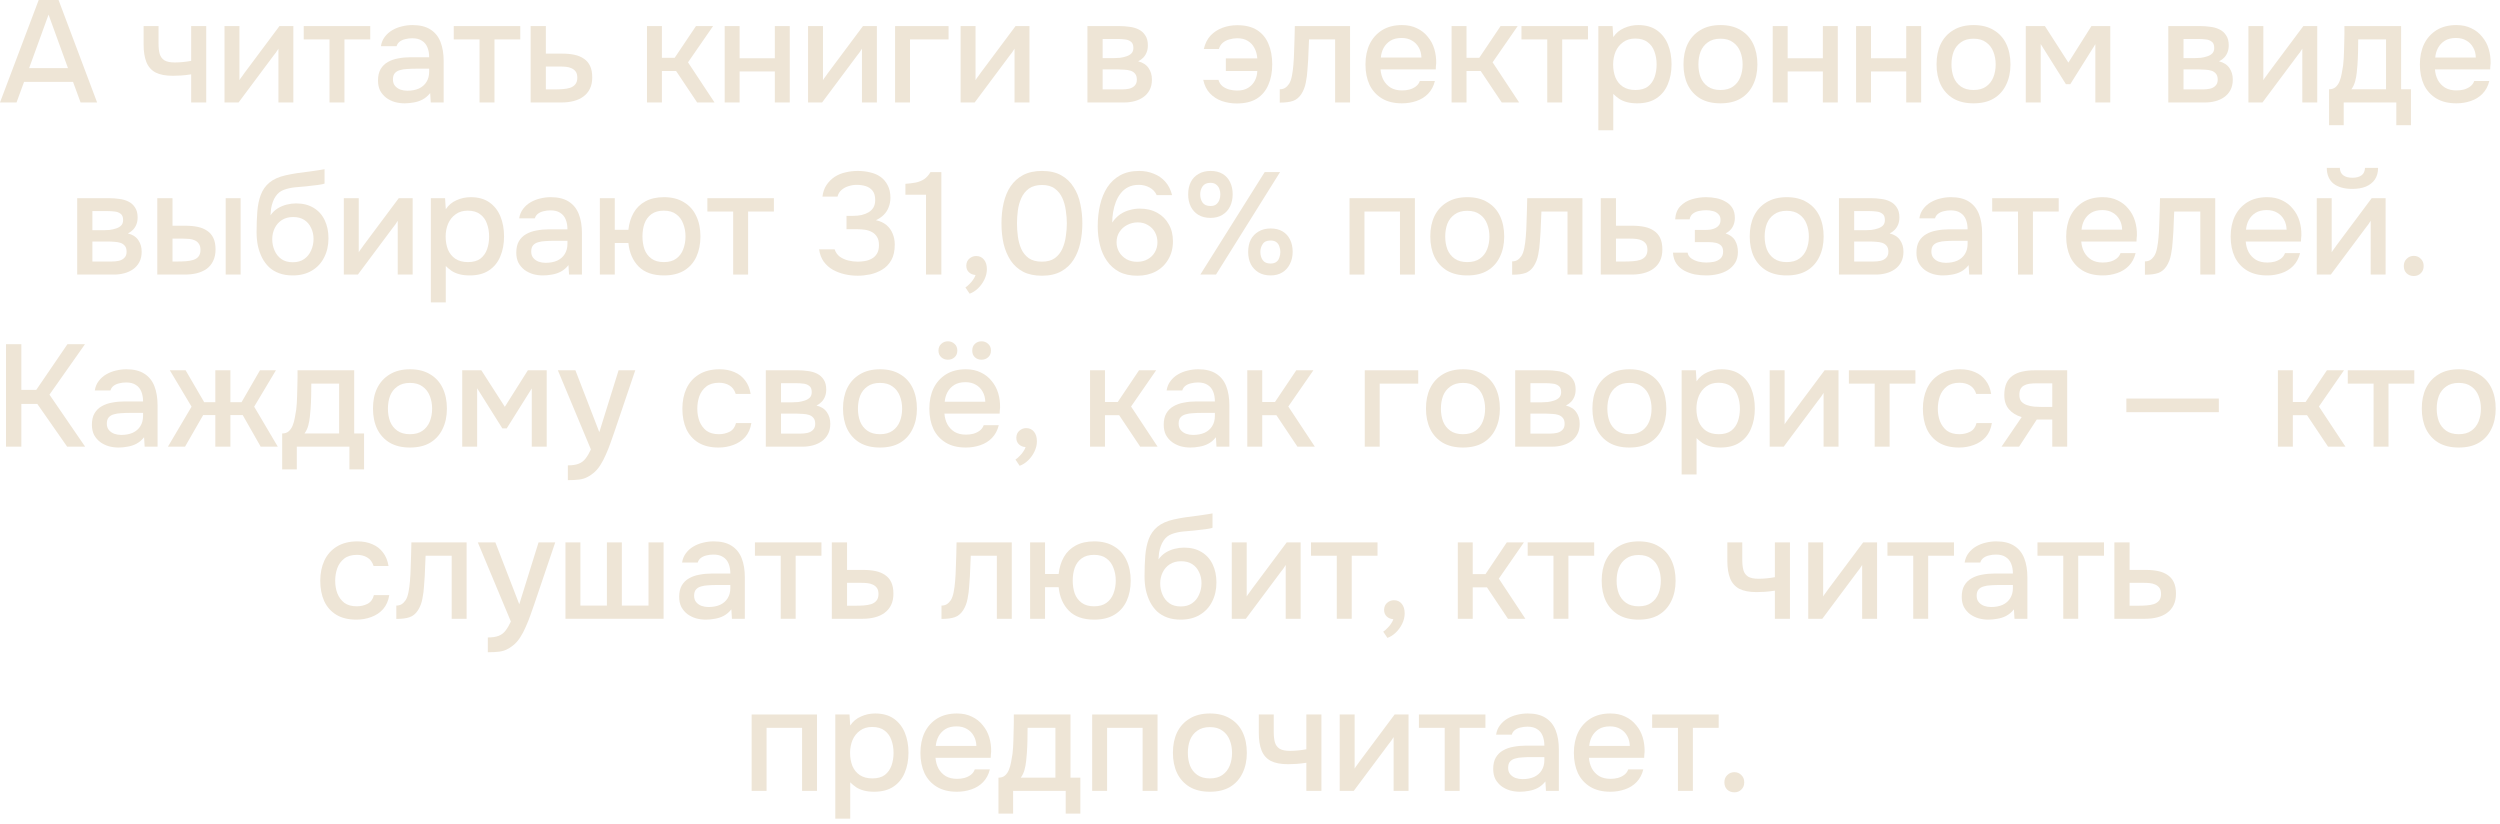 <?xml version="1.0" encoding="UTF-8"?> <svg xmlns="http://www.w3.org/2000/svg" width="276" height="91" viewBox="0 0 276 91" fill="none"><path d="M191.476 87.472C191.156 87.472 190.889 87.371 190.676 87.168C190.473 86.965 190.372 86.699 190.372 86.368C190.372 86.037 190.479 85.771 190.692 85.568C190.905 85.355 191.167 85.248 191.476 85.248C191.785 85.248 192.041 85.355 192.244 85.568C192.457 85.771 192.564 86.037 192.564 86.368C192.564 86.699 192.457 86.965 192.244 87.168C192.041 87.371 191.785 87.472 191.476 87.472Z" fill="#EEE5D6"></path><path d="M185.246 87.312V80.352H182.398V78.88H189.742V80.352H186.894V87.312H185.246Z" fill="#EEE5D6"></path><path d="M177.788 87.408C176.903 87.408 176.161 87.226 175.564 86.864C174.967 86.501 174.513 86 174.204 85.36C173.905 84.709 173.756 83.962 173.756 83.12C173.756 82.266 173.911 81.514 174.22 80.864C174.54 80.213 174.999 79.701 175.596 79.328C176.204 78.954 176.935 78.768 177.788 78.768C178.417 78.768 178.967 78.885 179.436 79.12C179.916 79.344 180.316 79.658 180.636 80.064C180.967 80.458 181.207 80.906 181.356 81.408C181.505 81.909 181.575 82.437 181.564 82.992C181.553 83.109 181.543 83.221 181.532 83.328C181.532 83.434 181.527 83.546 181.516 83.664H175.42C175.452 84.09 175.559 84.48 175.74 84.832C175.932 85.184 176.199 85.466 176.54 85.68C176.881 85.882 177.303 85.984 177.804 85.984C178.081 85.984 178.348 85.952 178.604 85.888C178.871 85.813 179.105 85.701 179.308 85.552C179.521 85.392 179.671 85.189 179.756 84.944H181.42C181.281 85.509 181.031 85.978 180.668 86.352C180.316 86.714 179.884 86.981 179.372 87.152C178.871 87.322 178.343 87.408 177.788 87.408ZM175.452 82.352H179.932C179.921 81.936 179.825 81.568 179.644 81.248C179.463 80.917 179.212 80.661 178.892 80.48C178.572 80.288 178.188 80.192 177.74 80.192C177.249 80.192 176.839 80.293 176.508 80.496C176.188 80.698 175.937 80.965 175.756 81.296C175.585 81.616 175.484 81.968 175.452 82.352Z" fill="#EEE5D6"></path><path d="M167.794 87.408C167.42 87.408 167.058 87.36 166.706 87.264C166.354 87.157 166.039 87.002 165.762 86.8C165.484 86.586 165.26 86.325 165.09 86.016C164.93 85.696 164.85 85.322 164.85 84.896C164.85 84.384 164.946 83.962 165.138 83.632C165.34 83.29 165.607 83.029 165.938 82.848C166.268 82.656 166.647 82.522 167.074 82.448C167.511 82.362 167.964 82.32 168.434 82.32H170.498C170.498 81.904 170.434 81.541 170.306 81.232C170.178 80.912 169.975 80.666 169.698 80.496C169.431 80.314 169.074 80.224 168.626 80.224C168.359 80.224 168.103 80.256 167.858 80.32C167.623 80.373 167.42 80.464 167.25 80.592C167.079 80.72 166.962 80.89 166.898 81.104H165.17C165.234 80.698 165.378 80.352 165.602 80.064C165.826 79.765 166.103 79.52 166.434 79.328C166.764 79.136 167.116 78.997 167.49 78.912C167.874 78.816 168.263 78.768 168.658 78.768C169.468 78.768 170.124 78.928 170.626 79.248C171.138 79.568 171.511 80.026 171.746 80.624C171.98 81.221 172.098 81.93 172.098 82.752V87.312H170.674L170.61 86.272C170.364 86.581 170.082 86.821 169.762 86.992C169.452 87.152 169.127 87.258 168.786 87.312C168.444 87.376 168.114 87.408 167.794 87.408ZM168.082 86.016C168.572 86.016 168.999 85.936 169.362 85.776C169.724 85.605 170.002 85.365 170.194 85.056C170.396 84.736 170.498 84.357 170.498 83.92V83.584H168.994C168.684 83.584 168.38 83.594 168.082 83.616C167.783 83.626 167.511 83.669 167.266 83.744C167.031 83.808 166.844 83.92 166.706 84.08C166.567 84.24 166.498 84.469 166.498 84.768C166.498 85.056 166.572 85.29 166.722 85.472C166.871 85.653 167.068 85.792 167.314 85.888C167.559 85.973 167.815 86.016 168.082 86.016Z" fill="#EEE5D6"></path><path d="M159.496 87.312V80.352H156.648V78.88H163.992V80.352H161.144V87.312H159.496Z" fill="#EEE5D6"></path><path d="M147.903 87.312V78.88H149.551V84.848C149.626 84.72 149.722 84.581 149.839 84.432C149.957 84.272 150.047 84.144 150.111 84.048L153.967 78.88H155.503V87.312H153.855V81.376C153.77 81.515 153.679 81.653 153.583 81.792C153.487 81.92 153.397 82.037 153.311 82.144L149.455 87.312H147.903Z" fill="#EEE5D6"></path><path d="M144.221 87.312V84.208C143.815 84.272 143.442 84.315 143.101 84.336C142.77 84.357 142.471 84.368 142.205 84.368C141.405 84.368 140.765 84.245 140.285 84C139.815 83.744 139.479 83.36 139.277 82.848C139.074 82.336 138.973 81.696 138.973 80.928V78.88H140.621V80.832C140.621 81.269 140.663 81.642 140.749 81.952C140.834 82.251 141.005 82.485 141.261 82.656C141.517 82.816 141.906 82.896 142.429 82.896C142.706 82.896 143.005 82.88 143.325 82.848C143.645 82.816 143.943 82.773 144.221 82.72V78.88H145.885V87.312H144.221Z" fill="#EEE5D6"></path><path d="M133.57 87.408C132.696 87.408 131.954 87.232 131.346 86.88C130.738 86.517 130.274 86.01 129.954 85.36C129.645 84.709 129.49 83.957 129.49 83.104C129.49 82.24 129.645 81.488 129.954 80.848C130.274 80.197 130.738 79.69 131.346 79.328C131.954 78.954 132.701 78.768 133.586 78.768C134.461 78.768 135.202 78.954 135.81 79.328C136.418 79.69 136.877 80.197 137.186 80.848C137.496 81.498 137.65 82.256 137.65 83.12C137.65 83.962 137.49 84.709 137.17 85.36C136.861 86.01 136.402 86.517 135.794 86.88C135.197 87.232 134.456 87.408 133.57 87.408ZM133.57 85.936C134.146 85.936 134.61 85.808 134.962 85.552C135.325 85.296 135.592 84.954 135.762 84.528C135.933 84.101 136.018 83.632 136.018 83.12C136.018 82.608 135.933 82.138 135.762 81.712C135.592 81.274 135.325 80.928 134.962 80.672C134.61 80.405 134.146 80.272 133.57 80.272C133.005 80.272 132.541 80.405 132.178 80.672C131.816 80.928 131.549 81.269 131.378 81.696C131.218 82.122 131.138 82.597 131.138 83.12C131.138 83.632 131.218 84.101 131.378 84.528C131.549 84.954 131.816 85.296 132.178 85.552C132.541 85.808 133.005 85.936 133.57 85.936Z" fill="#EEE5D6"></path><path d="M120.575 87.312V78.88H127.791V87.312H126.143V80.352H122.223V87.312H120.575Z" fill="#EEE5D6"></path><path d="M110.23 89.824V85.856C110.529 85.856 110.769 85.776 110.95 85.616C111.132 85.456 111.276 85.248 111.382 84.992C111.489 84.736 111.569 84.453 111.622 84.144C111.686 83.824 111.74 83.514 111.782 83.216C111.836 82.736 111.868 82.251 111.878 81.76C111.9 81.258 111.91 80.843 111.91 80.512C111.921 80.245 111.926 79.979 111.926 79.712C111.926 79.434 111.926 79.157 111.926 78.88H118.182V85.856H119.27V89.824H117.654V87.312H111.846V89.824H110.23ZM112.694 85.856H116.518V80.352H113.446C113.446 80.768 113.441 81.227 113.43 81.728C113.42 82.229 113.398 82.704 113.366 83.152C113.345 83.408 113.318 83.696 113.286 84.016C113.254 84.336 113.196 84.656 113.11 84.976C113.025 85.296 112.886 85.589 112.694 85.856Z" fill="#EEE5D6"></path><path d="M105.647 87.408C104.762 87.408 104.021 87.226 103.423 86.864C102.826 86.501 102.373 86 102.063 85.36C101.765 84.709 101.615 83.962 101.615 83.12C101.615 82.266 101.77 81.514 102.079 80.864C102.399 80.213 102.858 79.701 103.455 79.328C104.063 78.954 104.794 78.768 105.647 78.768C106.277 78.768 106.826 78.885 107.295 79.12C107.775 79.344 108.175 79.658 108.495 80.064C108.826 80.458 109.066 80.906 109.215 81.408C109.365 81.909 109.434 82.437 109.423 82.992C109.413 83.109 109.402 83.221 109.391 83.328C109.391 83.434 109.386 83.546 109.375 83.664H103.279C103.311 84.09 103.418 84.48 103.599 84.832C103.791 85.184 104.058 85.466 104.399 85.68C104.741 85.882 105.162 85.984 105.663 85.984C105.941 85.984 106.207 85.952 106.463 85.888C106.73 85.813 106.965 85.701 107.167 85.552C107.381 85.392 107.53 85.189 107.615 84.944H109.279C109.141 85.509 108.89 85.978 108.527 86.352C108.175 86.714 107.743 86.981 107.231 87.152C106.73 87.322 106.202 87.408 105.647 87.408ZM103.311 82.352H107.791C107.781 81.936 107.685 81.568 107.503 81.248C107.322 80.917 107.071 80.661 106.751 80.48C106.431 80.288 106.047 80.192 105.599 80.192C105.109 80.192 104.698 80.293 104.367 80.496C104.047 80.698 103.797 80.965 103.615 81.296C103.445 81.616 103.343 81.968 103.311 82.352Z" fill="#EEE5D6"></path><path d="M92.216 90.384V78.88H93.784L93.864 80.096C94.162 79.648 94.557 79.317 95.048 79.104C95.538 78.88 96.061 78.768 96.616 78.768C97.448 78.768 98.136 78.96 98.68 79.344C99.224 79.728 99.629 80.245 99.896 80.896C100.162 81.546 100.296 82.282 100.296 83.104C100.296 83.925 100.157 84.661 99.88 85.312C99.613 85.962 99.197 86.474 98.632 86.848C98.077 87.221 97.368 87.408 96.504 87.408C96.088 87.408 95.715 87.365 95.384 87.28C95.053 87.194 94.765 87.072 94.52 86.912C94.275 86.741 94.056 86.56 93.864 86.368V90.384H92.216ZM96.312 85.936C96.888 85.936 97.347 85.808 97.688 85.552C98.029 85.285 98.275 84.938 98.424 84.512C98.573 84.085 98.648 83.621 98.648 83.12C98.648 82.597 98.568 82.122 98.408 81.696C98.258 81.258 98.008 80.912 97.656 80.656C97.314 80.389 96.856 80.256 96.28 80.256C95.757 80.256 95.314 80.389 94.952 80.656C94.589 80.912 94.312 81.258 94.12 81.696C93.939 82.133 93.848 82.608 93.848 83.12C93.848 83.642 93.933 84.122 94.104 84.56C94.285 84.986 94.557 85.322 94.92 85.568C95.293 85.813 95.757 85.936 96.312 85.936Z" fill="#EEE5D6"></path><path d="M82.981 87.312V78.88H90.197V87.312H88.549V80.352H84.629V87.312H82.981Z" fill="#EEE5D6"></path><path d="M233.427 68.312V59.88H235.107V62.92H236.915C237.416 62.92 237.864 62.962 238.259 63.048C238.664 63.133 239.011 63.277 239.299 63.48C239.597 63.672 239.827 63.939 239.987 64.28C240.147 64.611 240.227 65.032 240.227 65.544C240.227 66.024 240.141 66.44 239.971 66.792C239.8 67.144 239.56 67.432 239.251 67.656C238.952 67.88 238.595 68.045 238.179 68.152C237.773 68.258 237.331 68.312 236.851 68.312H233.427ZM235.107 66.872H236.019C236.349 66.872 236.664 66.861 236.963 66.84C237.261 66.819 237.533 66.771 237.779 66.696C238.024 66.611 238.216 66.483 238.355 66.312C238.504 66.13 238.579 65.891 238.579 65.592C238.579 65.293 238.52 65.064 238.403 64.904C238.285 64.744 238.131 64.621 237.939 64.536C237.757 64.451 237.555 64.397 237.331 64.376C237.117 64.355 236.893 64.344 236.659 64.344H235.107V66.872Z" fill="#EEE5D6"></path><path d="M227.786 68.312V61.352H224.938V59.88H232.282V61.352H229.434V68.312H227.786Z" fill="#EEE5D6"></path><path d="M219.52 68.408C219.147 68.408 218.784 68.36 218.432 68.264C218.08 68.157 217.766 68.002 217.488 67.8C217.211 67.586 216.987 67.325 216.816 67.016C216.656 66.696 216.576 66.322 216.576 65.896C216.576 65.384 216.672 64.962 216.864 64.632C217.067 64.29 217.334 64.029 217.664 63.848C217.995 63.656 218.374 63.522 218.8 63.448C219.238 63.362 219.691 63.32 220.16 63.32H222.224C222.224 62.904 222.16 62.541 222.032 62.232C221.904 61.912 221.701 61.666 221.424 61.496C221.157 61.314 220.8 61.224 220.352 61.224C220.086 61.224 219.83 61.256 219.584 61.32C219.35 61.373 219.147 61.464 218.976 61.592C218.805 61.72 218.688 61.89 218.624 62.104H216.896C216.96 61.698 217.104 61.352 217.328 61.064C217.552 60.765 217.83 60.52 218.16 60.328C218.491 60.136 218.843 59.997 219.216 59.912C219.6 59.816 219.99 59.768 220.384 59.768C221.195 59.768 221.851 59.928 222.352 60.248C222.864 60.568 223.238 61.026 223.472 61.624C223.707 62.221 223.824 62.93 223.824 63.752V68.312H222.4L222.336 67.272C222.091 67.581 221.808 67.821 221.488 67.992C221.179 68.152 220.854 68.258 220.512 68.312C220.171 68.376 219.84 68.408 219.52 68.408ZM219.808 67.016C220.299 67.016 220.725 66.936 221.088 66.776C221.451 66.605 221.728 66.365 221.92 66.056C222.123 65.736 222.224 65.357 222.224 64.92V64.584H220.72C220.411 64.584 220.107 64.594 219.808 64.616C219.509 64.626 219.238 64.669 218.992 64.744C218.758 64.808 218.571 64.92 218.432 65.08C218.294 65.24 218.224 65.469 218.224 65.768C218.224 66.056 218.299 66.29 218.448 66.472C218.597 66.653 218.795 66.792 219.04 66.888C219.286 66.973 219.541 67.016 219.808 67.016Z" fill="#EEE5D6"></path><path d="M211.223 68.312V61.352H208.375V59.88H215.719V61.352H212.871V68.312H211.223Z" fill="#EEE5D6"></path><path d="M199.63 68.312V59.88H201.278V65.848C201.353 65.72 201.449 65.581 201.566 65.432C201.683 65.272 201.774 65.144 201.838 65.048L205.694 59.88H207.23V68.312H205.582V62.376C205.497 62.515 205.406 62.653 205.31 62.792C205.214 62.92 205.123 63.037 205.038 63.144L201.182 68.312H199.63Z" fill="#EEE5D6"></path><path d="M195.947 68.312V65.208C195.542 65.272 195.169 65.315 194.827 65.336C194.497 65.357 194.198 65.368 193.931 65.368C193.131 65.368 192.491 65.245 192.011 65C191.542 64.744 191.206 64.36 191.003 63.848C190.801 63.336 190.699 62.696 190.699 61.928V59.88H192.347V61.832C192.347 62.269 192.39 62.642 192.475 62.952C192.561 63.251 192.731 63.485 192.987 63.656C193.243 63.816 193.633 63.896 194.155 63.896C194.433 63.896 194.731 63.88 195.051 63.848C195.371 63.816 195.67 63.773 195.947 63.72V59.88H197.611V68.312H195.947Z" fill="#EEE5D6"></path><path d="M180.906 68.408C180.032 68.408 179.29 68.232 178.682 67.88C178.074 67.517 177.61 67.01 177.29 66.36C176.981 65.709 176.826 64.957 176.826 64.104C176.826 63.24 176.981 62.488 177.29 61.848C177.61 61.197 178.074 60.69 178.682 60.328C179.29 59.954 180.037 59.768 180.922 59.768C181.797 59.768 182.538 59.954 183.146 60.328C183.754 60.69 184.213 61.197 184.522 61.848C184.832 62.498 184.986 63.256 184.986 64.12C184.986 64.962 184.826 65.709 184.506 66.36C184.197 67.01 183.738 67.517 183.13 67.88C182.533 68.232 181.792 68.408 180.906 68.408ZM180.906 66.936C181.482 66.936 181.946 66.808 182.298 66.552C182.661 66.296 182.928 65.954 183.098 65.528C183.269 65.101 183.354 64.632 183.354 64.12C183.354 63.608 183.269 63.138 183.098 62.712C182.928 62.274 182.661 61.928 182.298 61.672C181.946 61.405 181.482 61.272 180.906 61.272C180.341 61.272 179.877 61.405 179.514 61.672C179.152 61.928 178.885 62.269 178.714 62.696C178.554 63.122 178.474 63.597 178.474 64.12C178.474 64.632 178.554 65.101 178.714 65.528C178.885 65.954 179.152 66.296 179.514 66.552C179.877 66.808 180.341 66.936 180.906 66.936Z" fill="#EEE5D6"></path><path d="M171.504 68.312V61.352H168.656V59.88H176V61.352H173.152V68.312H171.504Z" fill="#EEE5D6"></path><path d="M160.942 68.312V59.88H162.59V63.384H163.998L166.35 59.88H168.238L165.47 63.88L168.398 68.312H166.478L164.158 64.84H162.59V68.312H160.942Z" fill="#EEE5D6"></path><path d="M153.172 70.424L152.708 69.736C152.857 69.64 153.007 69.512 153.156 69.352C153.316 69.202 153.455 69.037 153.572 68.856C153.689 68.685 153.775 68.52 153.828 68.36C153.529 68.338 153.284 68.237 153.092 68.056C152.9 67.874 152.804 67.629 152.804 67.32C152.815 66.989 152.927 66.733 153.14 66.552C153.364 66.36 153.615 66.264 153.892 66.264C154.255 66.264 154.543 66.397 154.756 66.664C154.969 66.92 155.076 67.272 155.076 67.72C155.076 68.104 154.985 68.482 154.804 68.856C154.623 69.229 154.388 69.554 154.1 69.832C153.812 70.109 153.503 70.306 153.172 70.424Z" fill="#EEE5D6"></path><path d="M147.582 68.312V61.352H144.734V59.88H152.078V61.352H149.23V68.312H147.582Z" fill="#EEE5D6"></path><path d="M135.989 68.312V59.88H137.637V65.848C137.712 65.72 137.808 65.581 137.925 65.432C138.043 65.272 138.133 65.144 138.197 65.048L142.053 59.88H143.589V68.312H141.941V62.376C141.856 62.515 141.765 62.653 141.669 62.792C141.573 62.92 141.483 63.037 141.397 63.144L137.541 68.312H135.989Z" fill="#EEE5D6"></path><path d="M130.342 68.408C129.788 68.408 129.292 68.328 128.854 68.168C128.417 68.008 128.044 67.784 127.734 67.496C127.425 67.197 127.169 66.85 126.966 66.456C126.764 66.05 126.609 65.613 126.502 65.144C126.406 64.664 126.358 64.157 126.358 63.624C126.358 62.813 126.385 62.061 126.438 61.368C126.492 60.674 126.62 60.056 126.822 59.512C127.025 58.968 127.345 58.514 127.782 58.152C128.22 57.789 128.817 57.522 129.574 57.352C130.001 57.256 130.428 57.176 130.854 57.112C131.292 57.048 131.74 56.989 132.198 56.936C132.454 56.893 132.678 56.861 132.87 56.84C133.062 56.808 133.238 56.781 133.398 56.76C133.569 56.728 133.724 56.701 133.862 56.68V58.264C133.756 58.306 133.633 58.338 133.494 58.36C133.366 58.381 133.233 58.402 133.094 58.424C132.956 58.445 132.817 58.461 132.678 58.472C132.54 58.482 132.401 58.498 132.262 58.52C132.124 58.53 131.99 58.546 131.862 58.568C131.457 58.6 131.036 58.637 130.598 58.68C130.172 58.722 129.766 58.813 129.382 58.952C129.009 59.08 128.7 59.325 128.454 59.688C128.337 59.858 128.236 60.061 128.15 60.296C128.065 60.53 128.001 60.776 127.958 61.032C127.926 61.288 127.905 61.533 127.894 61.768C128.118 61.448 128.385 61.192 128.694 61C129.014 60.808 129.35 60.669 129.702 60.584C130.054 60.498 130.39 60.456 130.71 60.456C131.478 60.456 132.129 60.621 132.662 60.952C133.196 61.272 133.601 61.725 133.878 62.312C134.156 62.888 134.294 63.554 134.294 64.312C134.294 65.101 134.134 65.805 133.814 66.424C133.505 67.042 133.052 67.528 132.454 67.88C131.868 68.232 131.164 68.408 130.342 68.408ZM130.358 66.952C130.86 66.952 131.276 66.834 131.606 66.6C131.948 66.365 132.204 66.05 132.374 65.656C132.556 65.261 132.646 64.834 132.646 64.376C132.646 63.928 132.556 63.522 132.374 63.16C132.204 62.786 131.953 62.493 131.622 62.28C131.292 62.066 130.881 61.96 130.39 61.96C129.91 61.96 129.494 62.072 129.142 62.296C128.801 62.52 128.54 62.818 128.358 63.192C128.177 63.565 128.086 63.97 128.086 64.408C128.086 64.845 128.172 65.261 128.342 65.656C128.513 66.05 128.764 66.365 129.094 66.6C129.425 66.834 129.846 66.952 130.358 66.952Z" fill="#EEE5D6"></path><path d="M120.796 68.408C119.59 68.408 118.662 68.082 118.012 67.432C117.361 66.77 116.982 65.901 116.876 64.824H115.372V68.312H113.724V59.88H115.372V63.368H116.876C116.95 62.664 117.142 62.04 117.452 61.496C117.761 60.952 118.193 60.53 118.748 60.232C119.313 59.922 119.996 59.768 120.796 59.768C121.67 59.768 122.406 59.954 123.004 60.328C123.612 60.69 124.065 61.197 124.364 61.848C124.673 62.488 124.828 63.24 124.828 64.104C124.828 64.946 124.678 65.693 124.38 66.344C124.081 66.994 123.633 67.501 123.036 67.864C122.438 68.226 121.692 68.408 120.796 68.408ZM120.78 66.936C121.356 66.936 121.814 66.808 122.156 66.552C122.508 66.296 122.764 65.954 122.924 65.528C123.094 65.09 123.18 64.616 123.18 64.104C123.18 63.592 123.094 63.122 122.924 62.696C122.764 62.258 122.508 61.912 122.156 61.656C121.814 61.389 121.356 61.256 120.78 61.256C120.225 61.256 119.772 61.384 119.42 61.64C119.068 61.896 118.812 62.242 118.652 62.68C118.502 63.106 118.428 63.581 118.428 64.104C118.428 64.616 118.502 65.09 118.652 65.528C118.812 65.954 119.068 66.296 119.42 66.552C119.772 66.808 120.225 66.936 120.78 66.936Z" fill="#EEE5D6"></path><path d="M103.941 68.328V66.856C104.165 66.856 104.357 66.808 104.517 66.712C104.688 66.605 104.837 66.456 104.965 66.264C105.104 66.051 105.211 65.752 105.285 65.368C105.36 64.984 105.413 64.584 105.445 64.168C105.488 63.667 105.515 63.17 105.525 62.68C105.547 62.189 105.563 61.709 105.573 61.24C105.595 60.771 105.605 60.317 105.605 59.88H111.701V68.312H110.053V61.352H107.173C107.163 61.704 107.147 62.072 107.125 62.456C107.115 62.84 107.099 63.224 107.077 63.608C107.056 63.981 107.029 64.355 106.997 64.728C106.976 65.154 106.917 65.608 106.821 66.088C106.736 66.568 106.571 67 106.325 67.384C106.08 67.757 105.776 68.008 105.413 68.136C105.061 68.264 104.571 68.328 103.941 68.328Z" fill="#EEE5D6"></path><path d="M91.833 68.312V59.88H93.513V62.92H95.321C95.822 62.92 96.27 62.962 96.665 63.048C97.07 63.133 97.417 63.277 97.705 63.48C98.004 63.672 98.233 63.939 98.393 64.28C98.553 64.611 98.633 65.032 98.633 65.544C98.633 66.024 98.548 66.44 98.377 66.792C98.206 67.144 97.966 67.432 97.657 67.656C97.358 67.88 97.001 68.045 96.585 68.152C96.18 68.258 95.737 68.312 95.257 68.312H91.833ZM93.513 66.872H94.425C94.756 66.872 95.07 66.861 95.369 66.84C95.668 66.819 95.94 66.771 96.185 66.696C96.43 66.611 96.622 66.483 96.761 66.312C96.91 66.13 96.985 65.891 96.985 65.592C96.985 65.293 96.926 65.064 96.809 64.904C96.692 64.744 96.537 64.621 96.345 64.536C96.164 64.451 95.961 64.397 95.737 64.376C95.524 64.355 95.3 64.344 95.065 64.344H93.513V66.872Z" fill="#EEE5D6"></path><path d="M86.192 68.312V61.352H83.344V59.88H90.688V61.352H87.84V68.312H86.192Z" fill="#EEE5D6"></path><path d="M77.926 68.408C77.553 68.408 77.19 68.36 76.838 68.264C76.486 68.157 76.172 68.002 75.894 67.8C75.617 67.586 75.393 67.325 75.222 67.016C75.062 66.696 74.982 66.322 74.982 65.896C74.982 65.384 75.078 64.962 75.27 64.632C75.473 64.29 75.74 64.029 76.07 63.848C76.401 63.656 76.78 63.522 77.206 63.448C77.644 63.362 78.097 63.32 78.566 63.32H80.63C80.63 62.904 80.566 62.541 80.438 62.232C80.31 61.912 80.108 61.666 79.83 61.496C79.564 61.314 79.206 61.224 78.758 61.224C78.492 61.224 78.236 61.256 77.99 61.32C77.756 61.373 77.553 61.464 77.382 61.592C77.212 61.72 77.094 61.89 77.03 62.104H75.302C75.366 61.698 75.51 61.352 75.734 61.064C75.958 60.765 76.236 60.52 76.566 60.328C76.897 60.136 77.249 59.997 77.622 59.912C78.006 59.816 78.396 59.768 78.79 59.768C79.601 59.768 80.257 59.928 80.758 60.248C81.27 60.568 81.644 61.026 81.878 61.624C82.113 62.221 82.23 62.93 82.23 63.752V68.312H80.806L80.742 67.272C80.497 67.581 80.214 67.821 79.894 67.992C79.585 68.152 79.26 68.258 78.918 68.312C78.577 68.376 78.246 68.408 77.926 68.408ZM78.214 67.016C78.705 67.016 79.132 66.936 79.494 66.776C79.857 66.605 80.134 66.365 80.326 66.056C80.529 65.736 80.63 65.357 80.63 64.92V64.584H79.126C78.817 64.584 78.513 64.594 78.214 64.616C77.916 64.626 77.644 64.669 77.398 64.744C77.164 64.808 76.977 64.92 76.838 65.08C76.7 65.24 76.63 65.469 76.63 65.768C76.63 66.056 76.705 66.29 76.854 66.472C77.004 66.653 77.201 66.792 77.446 66.888C77.692 66.973 77.948 67.016 78.214 67.016Z" fill="#EEE5D6"></path><path d="M62.427 68.312V59.88H64.075V66.856H67.003V59.88H68.651V66.856H71.595V59.88H73.259V68.312H62.427Z" fill="#EEE5D6"></path><path d="M53.856 72.008V70.376C54.347 70.376 54.741 70.317 55.04 70.2C55.349 70.082 55.605 69.891 55.808 69.624C56.011 69.368 56.208 69.032 56.4 68.616L52.752 59.88H54.688L57.328 66.712L59.456 59.88H61.296L58.976 66.728C58.859 67.091 58.72 67.485 58.56 67.912C58.411 68.338 58.24 68.765 58.048 69.192C57.867 69.618 57.659 70.013 57.424 70.376C57.189 70.739 56.928 71.032 56.64 71.256C56.405 71.448 56.171 71.597 55.936 71.704C55.701 71.821 55.424 71.901 55.104 71.944C54.784 71.987 54.368 72.008 53.856 72.008Z" fill="#EEE5D6"></path><path d="M43.754 68.328V66.856C43.978 66.856 44.17 66.808 44.33 66.712C44.501 66.605 44.65 66.456 44.778 66.264C44.917 66.051 45.023 65.752 45.098 65.368C45.173 64.984 45.226 64.584 45.258 64.168C45.301 63.667 45.327 63.17 45.338 62.68C45.359 62.189 45.375 61.709 45.386 61.24C45.407 60.771 45.418 60.317 45.418 59.88H51.514V68.312H49.866V61.352H46.986C46.975 61.704 46.959 62.072 46.938 62.456C46.927 62.84 46.911 63.224 46.89 63.608C46.869 63.981 46.842 64.355 46.81 64.728C46.789 65.154 46.73 65.608 46.634 66.088C46.549 66.568 46.383 67 46.138 67.384C45.893 67.757 45.589 68.008 45.226 68.136C44.874 68.264 44.383 68.328 43.754 68.328Z" fill="#EEE5D6"></path><path d="M39.341 68.408C38.456 68.408 37.715 68.226 37.117 67.864C36.531 67.501 36.088 67 35.789 66.36C35.501 65.709 35.357 64.962 35.357 64.12C35.357 63.288 35.507 62.546 35.805 61.896C36.115 61.234 36.573 60.717 37.181 60.344C37.8 59.96 38.563 59.768 39.469 59.768C40.088 59.768 40.637 59.874 41.117 60.088C41.597 60.29 41.987 60.594 42.285 61C42.595 61.394 42.797 61.89 42.893 62.488H41.245C41.107 62.05 40.872 61.736 40.541 61.544C40.221 61.352 39.843 61.256 39.405 61.256C38.819 61.256 38.349 61.394 37.997 61.672C37.645 61.949 37.389 62.306 37.229 62.744C37.08 63.181 37.005 63.64 37.005 64.12C37.005 64.621 37.085 65.085 37.245 65.512C37.416 65.938 37.672 66.285 38.013 66.552C38.365 66.808 38.824 66.936 39.389 66.936C39.816 66.936 40.211 66.845 40.573 66.664C40.936 66.472 41.171 66.152 41.277 65.704H42.973C42.877 66.322 42.653 66.834 42.301 67.24C41.949 67.634 41.512 67.928 40.989 68.12C40.477 68.312 39.928 68.408 39.341 68.408Z" fill="#EEE5D6"></path><path d="M271.445 49.408C270.571 49.408 269.829 49.232 269.221 48.88C268.613 48.517 268.149 48.01 267.829 47.36C267.52 46.709 267.365 45.957 267.365 45.104C267.365 44.24 267.52 43.488 267.829 42.848C268.149 42.197 268.613 41.69 269.221 41.328C269.829 40.954 270.576 40.768 271.461 40.768C272.336 40.768 273.077 40.954 273.685 41.328C274.293 41.69 274.752 42.197 275.061 42.848C275.371 43.498 275.525 44.256 275.525 45.12C275.525 45.962 275.365 46.709 275.045 47.36C274.736 48.01 274.277 48.517 273.669 48.88C273.072 49.232 272.331 49.408 271.445 49.408ZM271.445 47.936C272.021 47.936 272.485 47.808 272.837 47.552C273.2 47.296 273.467 46.954 273.637 46.528C273.808 46.101 273.893 45.632 273.893 45.12C273.893 44.608 273.808 44.138 273.637 43.712C273.467 43.274 273.2 42.928 272.837 42.672C272.485 42.405 272.021 42.272 271.445 42.272C270.88 42.272 270.416 42.405 270.053 42.672C269.691 42.928 269.424 43.269 269.253 43.696C269.093 44.122 269.013 44.597 269.013 45.12C269.013 45.632 269.093 46.101 269.253 46.528C269.424 46.954 269.691 47.296 270.053 47.552C270.416 47.808 270.88 47.936 271.445 47.936Z" fill="#EEE5D6"></path><path d="M262.043 49.312V42.352H259.195V40.88H266.539V42.352H263.691V49.312H262.043Z" fill="#EEE5D6"></path><path d="M251.481 49.312V40.88H253.129V44.384H254.537L256.889 40.88H258.777L256.009 44.88L258.937 49.312H257.017L254.697 45.84H253.129V49.312H251.481Z" fill="#EEE5D6"></path><path d="M234.75 45.504V44H244.958V45.504H234.75Z" fill="#EEE5D6"></path><path d="M220.97 49.312L223.194 46.048C222.607 45.877 222.138 45.589 221.786 45.184C221.444 44.779 221.274 44.261 221.274 43.632C221.274 43.099 221.354 42.656 221.514 42.304C221.674 41.952 221.903 41.675 222.202 41.472C222.5 41.258 222.852 41.109 223.258 41.024C223.674 40.928 224.132 40.88 224.634 40.88H228.218V49.312H226.57V46.32H224.858L222.906 49.312H220.97ZM225.498 44.928H226.57V42.32H224.826C224.538 42.32 224.276 42.336 224.042 42.368C223.818 42.4 223.62 42.464 223.45 42.56C223.29 42.645 223.162 42.773 223.066 42.944C222.98 43.104 222.938 43.322 222.938 43.6C222.938 43.909 223.012 44.154 223.162 44.336C223.322 44.507 223.524 44.635 223.77 44.72C224.015 44.805 224.287 44.864 224.586 44.896C224.895 44.917 225.199 44.928 225.498 44.928Z" fill="#EEE5D6"></path><path d="M216.271 49.408C215.386 49.408 214.644 49.226 214.047 48.864C213.46 48.501 213.018 48 212.719 47.36C212.431 46.709 212.287 45.962 212.287 45.12C212.287 44.288 212.436 43.546 212.735 42.896C213.044 42.234 213.503 41.717 214.111 41.344C214.73 40.96 215.492 40.768 216.399 40.768C217.018 40.768 217.567 40.874 218.047 41.088C218.527 41.29 218.916 41.594 219.215 42C219.524 42.394 219.727 42.89 219.823 43.488H218.175C218.036 43.05 217.802 42.736 217.471 42.544C217.151 42.352 216.772 42.256 216.335 42.256C215.748 42.256 215.279 42.394 214.927 42.672C214.575 42.949 214.319 43.306 214.159 43.744C214.01 44.181 213.935 44.64 213.935 45.12C213.935 45.621 214.015 46.085 214.175 46.512C214.346 46.938 214.602 47.285 214.943 47.552C215.295 47.808 215.754 47.936 216.319 47.936C216.746 47.936 217.14 47.845 217.503 47.664C217.866 47.472 218.1 47.152 218.207 46.704H219.903C219.807 47.322 219.583 47.834 219.231 48.24C218.879 48.634 218.442 48.928 217.919 49.12C217.407 49.312 216.858 49.408 216.271 49.408Z" fill="#EEE5D6"></path><path d="M206.965 49.312V42.352H204.117V40.88H211.461V42.352H208.613V49.312H206.965Z" fill="#EEE5D6"></path><path d="M195.372 49.312V40.88H197.02V46.848C197.095 46.72 197.191 46.581 197.308 46.432C197.425 46.272 197.516 46.144 197.58 46.048L201.436 40.88H202.972V49.312H201.324V43.376C201.239 43.514 201.148 43.653 201.052 43.792C200.956 43.92 200.865 44.037 200.78 44.144L196.924 49.312H195.372Z" fill="#EEE5D6"></path><path d="M185.653 52.384V40.88H187.221L187.301 42.096C187.6 41.648 187.995 41.317 188.485 41.104C188.976 40.88 189.499 40.768 190.053 40.768C190.885 40.768 191.573 40.96 192.117 41.344C192.661 41.728 193.067 42.245 193.333 42.896C193.6 43.546 193.733 44.282 193.733 45.104C193.733 45.925 193.595 46.661 193.317 47.312C193.051 47.962 192.635 48.474 192.069 48.848C191.515 49.221 190.805 49.408 189.941 49.408C189.525 49.408 189.152 49.365 188.821 49.28C188.491 49.194 188.203 49.072 187.957 48.912C187.712 48.741 187.493 48.56 187.301 48.368V52.384H185.653ZM189.749 47.936C190.325 47.936 190.784 47.808 191.125 47.552C191.467 47.285 191.712 46.938 191.861 46.512C192.011 46.085 192.085 45.621 192.085 45.12C192.085 44.597 192.005 44.122 191.845 43.696C191.696 43.258 191.445 42.912 191.093 42.656C190.752 42.389 190.293 42.256 189.717 42.256C189.195 42.256 188.752 42.389 188.389 42.656C188.027 42.912 187.749 43.258 187.557 43.696C187.376 44.133 187.285 44.608 187.285 45.12C187.285 45.642 187.371 46.122 187.541 46.56C187.723 46.986 187.995 47.322 188.357 47.568C188.731 47.813 189.195 47.936 189.749 47.936Z" fill="#EEE5D6"></path><path d="M179.883 49.408C179.008 49.408 178.267 49.232 177.659 48.88C177.051 48.517 176.587 48.01 176.267 47.36C175.957 46.709 175.803 45.957 175.803 45.104C175.803 44.24 175.957 43.488 176.267 42.848C176.587 42.197 177.051 41.69 177.659 41.328C178.267 40.954 179.013 40.768 179.899 40.768C180.773 40.768 181.515 40.954 182.123 41.328C182.731 41.69 183.189 42.197 183.499 42.848C183.808 43.498 183.963 44.256 183.963 45.12C183.963 45.962 183.803 46.709 183.483 47.36C183.173 48.01 182.715 48.517 182.107 48.88C181.509 49.232 180.768 49.408 179.883 49.408ZM179.883 47.936C180.459 47.936 180.923 47.808 181.275 47.552C181.637 47.296 181.904 46.954 182.075 46.528C182.245 46.101 182.331 45.632 182.331 45.12C182.331 44.608 182.245 44.138 182.075 43.712C181.904 43.274 181.637 42.928 181.275 42.672C180.923 42.405 180.459 42.272 179.883 42.272C179.317 42.272 178.853 42.405 178.491 42.672C178.128 42.928 177.861 43.269 177.691 43.696C177.531 44.122 177.451 44.597 177.451 45.12C177.451 45.632 177.531 46.101 177.691 46.528C177.861 46.954 178.128 47.296 178.491 47.552C178.853 47.808 179.317 47.936 179.883 47.936Z" fill="#EEE5D6"></path><path d="M167.278 49.312V40.88H170.83C171.193 40.88 171.556 40.907 171.918 40.96C172.292 41.002 172.628 41.099 172.926 41.248C173.236 41.397 173.481 41.616 173.662 41.904C173.854 42.181 173.95 42.549 173.95 43.008C173.95 43.285 173.908 43.536 173.822 43.76C173.737 43.984 173.614 44.181 173.454 44.352C173.305 44.512 173.113 44.651 172.878 44.768C173.412 44.907 173.796 45.157 174.03 45.52C174.276 45.872 174.398 46.293 174.398 46.784C174.398 47.232 174.313 47.616 174.142 47.936C173.972 48.256 173.742 48.517 173.454 48.72C173.166 48.922 172.841 49.072 172.478 49.168C172.116 49.264 171.742 49.312 171.358 49.312H167.278ZM168.958 47.872H171.07C171.369 47.872 171.641 47.845 171.886 47.792C172.142 47.728 172.345 47.616 172.494 47.456C172.654 47.296 172.734 47.077 172.734 46.8C172.734 46.512 172.67 46.293 172.542 46.144C172.414 45.984 172.249 45.872 172.046 45.808C171.844 45.744 171.625 45.706 171.39 45.696C171.156 45.675 170.926 45.664 170.702 45.664H168.958V47.872ZM168.958 44.416H170.206C170.398 44.416 170.617 44.405 170.862 44.384C171.108 44.352 171.342 44.298 171.566 44.224C171.801 44.149 171.988 44.042 172.126 43.904C172.276 43.755 172.35 43.552 172.35 43.296C172.35 42.955 172.254 42.72 172.062 42.592C171.881 42.453 171.662 42.373 171.406 42.352C171.15 42.32 170.9 42.304 170.654 42.304H168.958V44.416Z" fill="#EEE5D6"></path><path d="M161.508 49.408C160.633 49.408 159.892 49.232 159.284 48.88C158.676 48.517 158.212 48.01 157.892 47.36C157.582 46.709 157.428 45.957 157.428 45.104C157.428 44.24 157.582 43.488 157.892 42.848C158.212 42.197 158.676 41.69 159.284 41.328C159.892 40.954 160.638 40.768 161.524 40.768C162.398 40.768 163.14 40.954 163.748 41.328C164.356 41.69 164.814 42.197 165.124 42.848C165.433 43.498 165.588 44.256 165.588 45.12C165.588 45.962 165.428 46.709 165.108 47.36C164.798 48.01 164.34 48.517 163.732 48.88C163.134 49.232 162.393 49.408 161.508 49.408ZM161.508 47.936C162.084 47.936 162.548 47.808 162.9 47.552C163.262 47.296 163.529 46.954 163.7 46.528C163.87 46.101 163.956 45.632 163.956 45.12C163.956 44.608 163.87 44.138 163.7 43.712C163.529 43.274 163.262 42.928 162.9 42.672C162.548 42.405 162.084 42.272 161.508 42.272C160.942 42.272 160.478 42.405 160.116 42.672C159.753 42.928 159.486 43.269 159.316 43.696C159.156 44.122 159.076 44.597 159.076 45.12C159.076 45.632 159.156 46.101 159.316 46.528C159.486 46.954 159.753 47.296 160.116 47.552C160.478 47.808 160.942 47.936 161.508 47.936Z" fill="#EEE5D6"></path><path d="M150.669 49.312V40.88H156.573V42.352H152.317V49.312H150.669Z" fill="#EEE5D6"></path><path d="M137.7 49.312V40.88H139.348V44.384H140.756L143.108 40.88H144.996L142.228 44.88L145.156 49.312H143.236L140.916 45.84H139.348V49.312H137.7Z" fill="#EEE5D6"></path><path d="M131.419 49.408C131.045 49.408 130.683 49.36 130.331 49.264C129.979 49.157 129.664 49.002 129.387 48.8C129.109 48.586 128.885 48.325 128.715 48.016C128.555 47.696 128.475 47.322 128.475 46.896C128.475 46.384 128.571 45.962 128.763 45.632C128.965 45.29 129.232 45.029 129.563 44.848C129.893 44.656 130.272 44.522 130.699 44.448C131.136 44.362 131.589 44.32 132.059 44.32H134.123C134.123 43.904 134.059 43.541 133.931 43.232C133.803 42.912 133.6 42.666 133.323 42.496C133.056 42.314 132.699 42.224 132.251 42.224C131.984 42.224 131.728 42.256 131.483 42.32C131.248 42.373 131.045 42.464 130.875 42.592C130.704 42.72 130.587 42.89 130.523 43.104H128.795C128.859 42.698 129.003 42.352 129.227 42.064C129.451 41.765 129.728 41.52 130.059 41.328C130.389 41.136 130.741 40.997 131.115 40.912C131.499 40.816 131.888 40.768 132.283 40.768C133.093 40.768 133.749 40.928 134.251 41.248C134.763 41.568 135.136 42.026 135.371 42.624C135.605 43.221 135.723 43.93 135.723 44.752V49.312H134.299L134.235 48.272C133.989 48.581 133.707 48.821 133.387 48.992C133.077 49.152 132.752 49.258 132.411 49.312C132.069 49.376 131.739 49.408 131.419 49.408ZM131.707 48.016C132.197 48.016 132.624 47.936 132.987 47.776C133.349 47.605 133.627 47.365 133.819 47.056C134.021 46.736 134.123 46.357 134.123 45.92V45.584H132.619C132.309 45.584 132.005 45.594 131.707 45.616C131.408 45.626 131.136 45.669 130.891 45.744C130.656 45.808 130.469 45.92 130.331 46.08C130.192 46.24 130.123 46.469 130.123 46.768C130.123 47.056 130.197 47.29 130.347 47.472C130.496 47.653 130.693 47.792 130.939 47.888C131.184 47.973 131.44 48.016 131.707 48.016Z" fill="#EEE5D6"></path><path d="M120.341 49.312V40.88H121.989V44.384H123.397L125.749 40.88H127.637L124.869 44.88L127.797 49.312H125.877L123.557 45.84H121.989V49.312H120.341Z" fill="#EEE5D6"></path><path d="M112.57 51.424L112.106 50.736C112.256 50.64 112.405 50.512 112.554 50.352C112.714 50.202 112.853 50.037 112.97 49.856C113.088 49.685 113.173 49.52 113.226 49.36C112.928 49.338 112.682 49.237 112.49 49.056C112.298 48.874 112.202 48.629 112.202 48.32C112.213 47.989 112.325 47.733 112.538 47.552C112.762 47.36 113.013 47.264 113.29 47.264C113.653 47.264 113.941 47.397 114.154 47.664C114.368 47.92 114.474 48.272 114.474 48.72C114.474 49.104 114.384 49.482 114.202 49.856C114.021 50.229 113.786 50.554 113.498 50.832C113.21 51.109 112.901 51.306 112.57 51.424Z" fill="#EEE5D6"></path><path d="M106.632 49.408C105.746 49.408 105.005 49.226 104.408 48.864C103.81 48.501 103.357 48 103.048 47.36C102.749 46.709 102.6 45.962 102.6 45.12C102.6 44.266 102.754 43.514 103.064 42.864C103.384 42.213 103.842 41.701 104.44 41.328C105.048 40.954 105.778 40.768 106.632 40.768C107.261 40.768 107.81 40.885 108.28 41.12C108.76 41.344 109.16 41.658 109.48 42.064C109.81 42.458 110.05 42.906 110.2 43.408C110.349 43.909 110.418 44.437 110.408 44.992C110.397 45.109 110.386 45.221 110.376 45.328C110.376 45.434 110.37 45.546 110.36 45.664H104.264C104.296 46.09 104.402 46.48 104.584 46.832C104.776 47.184 105.042 47.466 105.384 47.68C105.725 47.882 106.146 47.984 106.648 47.984C106.925 47.984 107.192 47.952 107.448 47.888C107.714 47.813 107.949 47.701 108.152 47.552C108.365 47.392 108.514 47.189 108.6 46.944H110.264C110.125 47.509 109.874 47.978 109.512 48.352C109.16 48.714 108.728 48.981 108.216 49.152C107.714 49.322 107.186 49.408 106.632 49.408ZM104.296 44.352H108.776C108.765 43.936 108.669 43.568 108.488 43.248C108.306 42.917 108.056 42.661 107.736 42.48C107.416 42.288 107.032 42.192 106.584 42.192C106.093 42.192 105.682 42.293 105.352 42.496C105.032 42.698 104.781 42.965 104.6 43.296C104.429 43.616 104.328 43.968 104.296 44.352ZM108.36 39.712C108.072 39.712 107.826 39.621 107.624 39.44C107.432 39.258 107.336 39.013 107.336 38.704C107.336 38.394 107.432 38.149 107.624 37.968C107.826 37.776 108.072 37.68 108.36 37.68C108.648 37.68 108.893 37.776 109.096 37.968C109.298 38.149 109.4 38.394 109.4 38.704C109.4 39.013 109.298 39.258 109.096 39.44C108.893 39.621 108.648 39.712 108.36 39.712ZM104.648 39.712C104.36 39.712 104.114 39.621 103.912 39.44C103.709 39.258 103.608 39.013 103.608 38.704C103.608 38.394 103.709 38.149 103.912 37.968C104.114 37.776 104.36 37.68 104.648 37.68C104.936 37.68 105.181 37.776 105.384 37.968C105.586 38.149 105.688 38.394 105.688 38.704C105.688 39.013 105.586 39.258 105.384 39.44C105.192 39.621 104.946 39.712 104.648 39.712Z" fill="#EEE5D6"></path><path d="M97.148 49.408C96.274 49.408 95.532 49.232 94.924 48.88C94.316 48.517 93.852 48.01 93.532 47.36C93.223 46.709 93.068 45.957 93.068 45.104C93.068 44.24 93.223 43.488 93.532 42.848C93.852 42.197 94.316 41.69 94.924 41.328C95.532 40.954 96.279 40.768 97.164 40.768C98.039 40.768 98.78 40.954 99.388 41.328C99.996 41.69 100.455 42.197 100.764 42.848C101.074 43.498 101.228 44.256 101.228 45.12C101.228 45.962 101.068 46.709 100.748 47.36C100.439 48.01 99.98 48.517 99.372 48.88C98.775 49.232 98.034 49.408 97.148 49.408ZM97.148 47.936C97.724 47.936 98.188 47.808 98.54 47.552C98.903 47.296 99.17 46.954 99.34 46.528C99.511 46.101 99.596 45.632 99.596 45.12C99.596 44.608 99.511 44.138 99.34 43.712C99.17 43.274 98.903 42.928 98.54 42.672C98.188 42.405 97.724 42.272 97.148 42.272C96.583 42.272 96.119 42.405 95.756 42.672C95.394 42.928 95.127 43.269 94.956 43.696C94.796 44.122 94.716 44.597 94.716 45.12C94.716 45.632 94.796 46.101 94.956 46.528C95.127 46.954 95.394 47.296 95.756 47.552C96.119 47.808 96.583 47.936 97.148 47.936Z" fill="#EEE5D6"></path><path d="M84.544 49.312V40.88H88.096C88.459 40.88 88.821 40.907 89.184 40.96C89.557 41.002 89.893 41.099 90.192 41.248C90.501 41.397 90.747 41.616 90.928 41.904C91.12 42.181 91.216 42.549 91.216 43.008C91.216 43.285 91.173 43.536 91.088 43.76C91.003 43.984 90.88 44.181 90.72 44.352C90.571 44.512 90.379 44.651 90.144 44.768C90.677 44.907 91.061 45.157 91.296 45.52C91.541 45.872 91.664 46.293 91.664 46.784C91.664 47.232 91.579 47.616 91.408 47.936C91.237 48.256 91.008 48.517 90.72 48.72C90.432 48.922 90.107 49.072 89.744 49.168C89.381 49.264 89.008 49.312 88.624 49.312H84.544ZM86.224 47.872H88.336C88.635 47.872 88.907 47.845 89.152 47.792C89.408 47.728 89.611 47.616 89.76 47.456C89.92 47.296 90 47.077 90 46.8C90 46.512 89.936 46.293 89.808 46.144C89.68 45.984 89.515 45.872 89.312 45.808C89.109 45.744 88.891 45.706 88.656 45.696C88.421 45.675 88.192 45.664 87.968 45.664H86.224V47.872ZM86.224 44.416H87.472C87.664 44.416 87.883 44.405 88.128 44.384C88.373 44.352 88.608 44.298 88.832 44.224C89.067 44.149 89.253 44.042 89.392 43.904C89.541 43.755 89.616 43.552 89.616 43.296C89.616 42.955 89.52 42.72 89.328 42.592C89.147 42.453 88.928 42.373 88.672 42.352C88.416 42.32 88.165 42.304 87.92 42.304H86.224V44.416Z" fill="#EEE5D6"></path><path d="M79.318 49.408C78.433 49.408 77.691 49.226 77.094 48.864C76.507 48.501 76.065 48 75.766 47.36C75.478 46.709 75.334 45.962 75.334 45.12C75.334 44.288 75.483 43.546 75.782 42.896C76.091 42.234 76.55 41.717 77.158 41.344C77.777 40.96 78.539 40.768 79.446 40.768C80.065 40.768 80.614 40.874 81.094 41.088C81.574 41.29 81.963 41.594 82.262 42C82.571 42.394 82.774 42.89 82.87 43.488H81.222C81.083 43.05 80.849 42.736 80.518 42.544C80.198 42.352 79.819 42.256 79.382 42.256C78.795 42.256 78.326 42.394 77.974 42.672C77.622 42.949 77.366 43.306 77.206 43.744C77.057 44.181 76.982 44.64 76.982 45.12C76.982 45.621 77.062 46.085 77.222 46.512C77.393 46.938 77.649 47.285 77.99 47.552C78.342 47.808 78.801 47.936 79.366 47.936C79.793 47.936 80.187 47.845 80.55 47.664C80.913 47.472 81.147 47.152 81.254 46.704H82.95C82.854 47.322 82.63 47.834 82.278 48.24C81.926 48.634 81.489 48.928 80.966 49.12C80.454 49.312 79.905 49.408 79.318 49.408Z" fill="#EEE5D6"></path><path d="M62.692 53.008V51.376C63.183 51.376 63.577 51.317 63.876 51.2C64.185 51.083 64.441 50.891 64.644 50.624C64.847 50.368 65.044 50.032 65.236 49.616L61.588 40.88H63.524L66.164 47.712L68.292 40.88H70.132L67.812 47.728C67.695 48.09 67.556 48.485 67.396 48.912C67.247 49.339 67.076 49.765 66.884 50.192C66.703 50.618 66.495 51.013 66.26 51.376C66.025 51.739 65.764 52.032 65.476 52.256C65.241 52.448 65.007 52.597 64.772 52.704C64.537 52.821 64.26 52.901 63.94 52.944C63.62 52.986 63.204 53.008 62.692 53.008Z" fill="#EEE5D6"></path><path d="M51.028 49.312V40.88H53.14L55.732 44.912L58.276 40.88H60.356V49.312H58.708V42.88L55.94 47.296H55.46L52.676 42.864V49.312H51.028Z" fill="#EEE5D6"></path><path d="M45.258 49.408C44.383 49.408 43.642 49.232 43.034 48.88C42.426 48.517 41.962 48.01 41.642 47.36C41.332 46.709 41.178 45.957 41.178 45.104C41.178 44.24 41.332 43.488 41.642 42.848C41.962 42.197 42.426 41.69 43.034 41.328C43.642 40.954 44.388 40.768 45.274 40.768C46.148 40.768 46.89 40.954 47.498 41.328C48.106 41.69 48.564 42.197 48.874 42.848C49.183 43.498 49.338 44.256 49.338 45.12C49.338 45.962 49.178 46.709 48.858 47.36C48.548 48.01 48.09 48.517 47.482 48.88C46.884 49.232 46.143 49.408 45.258 49.408ZM45.258 47.936C45.834 47.936 46.298 47.808 46.65 47.552C47.012 47.296 47.279 46.954 47.45 46.528C47.62 46.101 47.706 45.632 47.706 45.12C47.706 44.608 47.62 44.138 47.45 43.712C47.279 43.274 47.012 42.928 46.65 42.672C46.298 42.405 45.834 42.272 45.258 42.272C44.692 42.272 44.228 42.405 43.866 42.672C43.503 42.928 43.236 43.269 43.066 43.696C42.906 44.122 42.826 44.597 42.826 45.12C42.826 45.632 42.906 46.101 43.066 46.528C43.236 46.954 43.503 47.296 43.866 47.552C44.228 47.808 44.692 47.936 45.258 47.936Z" fill="#EEE5D6"></path><path d="M31.152 51.824V47.856C31.451 47.856 31.691 47.776 31.872 47.616C32.054 47.456 32.198 47.248 32.304 46.992C32.411 46.736 32.491 46.453 32.544 46.144C32.608 45.824 32.662 45.514 32.704 45.216C32.758 44.736 32.79 44.251 32.8 43.76C32.822 43.258 32.832 42.843 32.832 42.512C32.843 42.245 32.848 41.979 32.848 41.712C32.848 41.434 32.848 41.157 32.848 40.88H39.104V47.856H40.192V51.824H38.576V49.312H32.768V51.824H31.152ZM33.616 47.856H37.44V42.352H34.368C34.368 42.768 34.363 43.227 34.352 43.728C34.342 44.229 34.32 44.704 34.288 45.152C34.267 45.408 34.24 45.696 34.208 46.016C34.176 46.336 34.118 46.656 34.032 46.976C33.947 47.296 33.808 47.589 33.616 47.856Z" fill="#EEE5D6"></path><path d="M18.54 49.312L21.148 44.896L18.748 40.88H20.492L22.54 44.4H23.772V40.88H25.436V44.4H26.668L28.7 40.88H30.46L28.06 44.896L30.668 49.312H28.78L26.796 45.824H25.436V49.312H23.772V45.824H22.428L20.428 49.312H18.54Z" fill="#EEE5D6"></path><path d="M13.091 49.408C12.717 49.408 12.354 49.36 12.002 49.264C11.65 49.157 11.336 49.002 11.059 48.8C10.781 48.586 10.557 48.325 10.386 48.016C10.226 47.696 10.146 47.322 10.146 46.896C10.146 46.384 10.242 45.962 10.434 45.632C10.637 45.29 10.904 45.029 11.235 44.848C11.565 44.656 11.944 44.522 12.37 44.448C12.808 44.362 13.261 44.32 13.73 44.32H15.794C15.794 43.904 15.73 43.541 15.602 43.232C15.475 42.912 15.272 42.666 14.995 42.496C14.728 42.314 14.37 42.224 13.922 42.224C13.656 42.224 13.4 42.256 13.155 42.32C12.92 42.373 12.717 42.464 12.546 42.592C12.376 42.72 12.258 42.89 12.194 43.104H10.466C10.53 42.698 10.675 42.352 10.899 42.064C11.123 41.765 11.4 41.52 11.73 41.328C12.061 41.136 12.413 40.997 12.787 40.912C13.171 40.816 13.56 40.768 13.954 40.768C14.765 40.768 15.421 40.928 15.922 41.248C16.434 41.568 16.808 42.026 17.043 42.624C17.277 43.221 17.395 43.93 17.395 44.752V49.312H15.97L15.906 48.272C15.661 48.581 15.379 48.821 15.059 48.992C14.749 49.152 14.424 49.258 14.082 49.312C13.741 49.376 13.411 49.408 13.091 49.408ZM13.379 48.016C13.869 48.016 14.296 47.936 14.659 47.776C15.021 47.605 15.299 47.365 15.491 47.056C15.693 46.736 15.794 46.357 15.794 45.92V45.584H14.29C13.981 45.584 13.677 45.594 13.379 45.616C13.08 45.626 12.808 45.669 12.562 45.744C12.328 45.808 12.141 45.92 12.002 46.08C11.864 46.24 11.794 46.469 11.794 46.768C11.794 47.056 11.869 47.29 12.018 47.472C12.168 47.653 12.365 47.792 12.611 47.888C12.856 47.973 13.112 48.016 13.379 48.016Z" fill="#EEE5D6"></path><path d="M0.661 49.312V38H2.357V43.04H4.005L7.445 38H9.381L5.461 43.568L9.397 49.312H7.413L4.117 44.592H2.357V49.312H0.661Z" fill="#EEE5D6"></path><path d="M266.484 30.472C266.164 30.472 265.897 30.371 265.684 30.168C265.481 29.965 265.38 29.699 265.38 29.368C265.38 29.037 265.487 28.771 265.7 28.568C265.913 28.355 266.175 28.248 266.484 28.248C266.793 28.248 267.049 28.355 267.252 28.568C267.465 28.771 267.572 29.037 267.572 29.368C267.572 29.699 267.465 29.965 267.252 30.168C267.049 30.371 266.793 30.472 266.484 30.472Z" fill="#EEE5D6"></path><path d="M255.771 30.311V21.879H257.419V27.847C257.493 27.719 257.589 27.581 257.707 27.431C257.824 27.271 257.915 27.143 257.979 27.047L261.835 21.879H263.371V30.311H261.723V24.375C261.637 24.514 261.547 24.652 261.451 24.791C261.355 24.919 261.264 25.037 261.179 25.143L257.323 30.311H255.771ZM259.691 20.855C258.816 20.855 258.128 20.663 257.627 20.279C257.136 19.884 256.885 19.303 256.875 18.535H258.315C258.336 18.919 258.469 19.197 258.715 19.367C258.96 19.538 259.291 19.623 259.707 19.623C260.123 19.623 260.453 19.538 260.699 19.367C260.944 19.197 261.077 18.919 261.099 18.535H262.539C262.539 19.037 262.421 19.463 262.187 19.815C261.952 20.157 261.621 20.418 261.195 20.599C260.779 20.77 260.277 20.855 259.691 20.855Z" fill="#EEE5D6"></path><path d="M250.296 30.408C249.41 30.408 248.669 30.226 248.072 29.864C247.474 29.501 247.021 29 246.712 28.36C246.413 27.709 246.264 26.962 246.264 26.12C246.264 25.266 246.418 24.514 246.728 23.864C247.048 23.213 247.506 22.701 248.104 22.328C248.712 21.954 249.442 21.768 250.296 21.768C250.925 21.768 251.474 21.885 251.944 22.12C252.424 22.344 252.824 22.658 253.144 23.064C253.474 23.458 253.714 23.906 253.864 24.408C254.013 24.909 254.082 25.437 254.072 25.992C254.061 26.109 254.05 26.221 254.04 26.328C254.04 26.434 254.034 26.546 254.024 26.664H247.928C247.96 27.09 248.066 27.48 248.248 27.832C248.44 28.184 248.706 28.466 249.048 28.68C249.389 28.882 249.81 28.984 250.312 28.984C250.589 28.984 250.856 28.952 251.112 28.888C251.378 28.813 251.613 28.701 251.816 28.552C252.029 28.392 252.178 28.189 252.264 27.944H253.928C253.789 28.509 253.538 28.978 253.176 29.352C252.824 29.714 252.392 29.981 251.88 30.152C251.378 30.322 250.85 30.408 250.296 30.408ZM247.96 25.352H252.44C252.429 24.936 252.333 24.568 252.152 24.248C251.97 23.917 251.72 23.661 251.4 23.48C251.08 23.288 250.696 23.192 250.248 23.192C249.757 23.192 249.346 23.293 249.016 23.496C248.696 23.698 248.445 23.965 248.264 24.296C248.093 24.616 247.992 24.968 247.96 25.352Z" fill="#EEE5D6"></path><path d="M236.801 30.328V28.856C237.025 28.856 237.217 28.808 237.377 28.712C237.547 28.605 237.697 28.456 237.825 28.264C237.963 28.05 238.07 27.752 238.145 27.368C238.219 26.984 238.273 26.584 238.305 26.168C238.347 25.666 238.374 25.171 238.385 24.68C238.406 24.189 238.422 23.709 238.433 23.24C238.454 22.77 238.465 22.317 238.465 21.88H244.561V30.312H242.913V23.352H240.033C240.022 23.704 240.006 24.072 239.985 24.456C239.974 24.84 239.958 25.224 239.937 25.608C239.915 25.981 239.889 26.355 239.857 26.728C239.835 27.154 239.777 27.608 239.681 28.088C239.595 28.568 239.43 29 239.185 29.384C238.939 29.757 238.635 30.008 238.273 30.136C237.921 30.264 237.43 30.328 236.801 30.328Z" fill="#EEE5D6"></path><path d="M232.139 30.408C231.254 30.408 230.513 30.226 229.915 29.864C229.318 29.501 228.865 29 228.555 28.36C228.257 27.709 228.107 26.962 228.107 26.12C228.107 25.266 228.262 24.514 228.571 23.864C228.891 23.213 229.35 22.701 229.947 22.328C230.555 21.954 231.286 21.768 232.139 21.768C232.769 21.768 233.318 21.885 233.787 22.12C234.267 22.344 234.667 22.658 234.987 23.064C235.318 23.458 235.558 23.906 235.707 24.408C235.857 24.909 235.926 25.437 235.915 25.992C235.905 26.109 235.894 26.221 235.883 26.328C235.883 26.434 235.878 26.546 235.867 26.664H229.771C229.803 27.09 229.91 27.48 230.091 27.832C230.283 28.184 230.55 28.466 230.891 28.68C231.233 28.882 231.654 28.984 232.155 28.984C232.433 28.984 232.699 28.952 232.955 28.888C233.222 28.813 233.457 28.701 233.659 28.552C233.873 28.392 234.022 28.189 234.107 27.944H235.771C235.633 28.509 235.382 28.978 235.019 29.352C234.667 29.714 234.235 29.981 233.723 30.152C233.222 30.322 232.694 30.408 232.139 30.408ZM229.803 25.352H234.283C234.273 24.936 234.177 24.568 233.995 24.248C233.814 23.917 233.563 23.661 233.243 23.48C232.923 23.288 232.539 23.192 232.091 23.192C231.601 23.192 231.19 23.293 230.859 23.496C230.539 23.698 230.289 23.965 230.107 24.296C229.937 24.616 229.835 24.968 229.803 25.352Z" fill="#EEE5D6"></path><path d="M222.786 30.312V23.352H219.938V21.88H227.282V23.352H224.434V30.312H222.786Z" fill="#EEE5D6"></path><path d="M214.52 30.408C214.147 30.408 213.784 30.36 213.432 30.264C213.08 30.157 212.766 30.002 212.488 29.8C212.211 29.586 211.987 29.325 211.816 29.016C211.656 28.696 211.576 28.322 211.576 27.896C211.576 27.384 211.672 26.962 211.864 26.632C212.067 26.29 212.334 26.029 212.664 25.848C212.995 25.656 213.374 25.522 213.8 25.448C214.238 25.362 214.691 25.32 215.16 25.32H217.224C217.224 24.904 217.16 24.541 217.032 24.232C216.904 23.912 216.701 23.666 216.424 23.496C216.157 23.314 215.8 23.224 215.352 23.224C215.086 23.224 214.83 23.256 214.584 23.32C214.35 23.373 214.147 23.464 213.976 23.592C213.805 23.72 213.688 23.89 213.624 24.104H211.896C211.96 23.698 212.104 23.352 212.328 23.064C212.552 22.765 212.83 22.52 213.16 22.328C213.491 22.136 213.843 21.997 214.216 21.912C214.6 21.816 214.99 21.768 215.384 21.768C216.195 21.768 216.851 21.928 217.352 22.248C217.864 22.568 218.238 23.026 218.472 23.624C218.707 24.221 218.824 24.93 218.824 25.752V30.312H217.4L217.336 29.272C217.091 29.581 216.808 29.821 216.488 29.992C216.179 30.152 215.854 30.258 215.512 30.312C215.171 30.376 214.84 30.408 214.52 30.408ZM214.808 29.016C215.299 29.016 215.725 28.936 216.088 28.776C216.451 28.605 216.728 28.365 216.92 28.056C217.123 27.736 217.224 27.357 217.224 26.92V26.584H215.72C215.411 26.584 215.107 26.594 214.808 26.616C214.509 26.626 214.238 26.669 213.992 26.744C213.758 26.808 213.571 26.92 213.432 27.08C213.294 27.24 213.224 27.469 213.224 27.768C213.224 28.056 213.299 28.29 213.448 28.472C213.597 28.653 213.795 28.792 214.04 28.888C214.286 28.973 214.541 29.016 214.808 29.016Z" fill="#EEE5D6"></path><path d="M203.021 30.312V21.88H206.573C206.935 21.88 207.298 21.907 207.661 21.96C208.034 22.003 208.37 22.099 208.669 22.248C208.978 22.397 209.223 22.616 209.405 22.904C209.597 23.181 209.693 23.549 209.693 24.008C209.693 24.285 209.65 24.536 209.565 24.76C209.479 24.984 209.357 25.181 209.197 25.352C209.047 25.512 208.855 25.651 208.621 25.768C209.154 25.907 209.538 26.157 209.773 26.52C210.018 26.872 210.141 27.293 210.141 27.784C210.141 28.232 210.055 28.616 209.885 28.936C209.714 29.256 209.485 29.517 209.197 29.72C208.909 29.922 208.583 30.072 208.221 30.168C207.858 30.264 207.485 30.312 207.101 30.312H203.021ZM204.701 28.872H206.813C207.111 28.872 207.383 28.845 207.629 28.792C207.885 28.728 208.087 28.616 208.237 28.456C208.397 28.296 208.477 28.077 208.477 27.8C208.477 27.512 208.413 27.293 208.285 27.144C208.157 26.984 207.991 26.872 207.789 26.808C207.586 26.744 207.367 26.706 207.133 26.696C206.898 26.674 206.669 26.664 206.445 26.664H204.701V28.872ZM204.701 25.416H205.949C206.141 25.416 206.359 25.405 206.605 25.384C206.85 25.352 207.085 25.299 207.309 25.224C207.543 25.149 207.73 25.043 207.869 24.904C208.018 24.755 208.093 24.552 208.093 24.296C208.093 23.954 207.997 23.72 207.805 23.592C207.623 23.453 207.405 23.373 207.149 23.352C206.893 23.32 206.642 23.304 206.397 23.304H204.701V25.416Z" fill="#EEE5D6"></path><path d="M197.25 30.408C196.375 30.408 195.634 30.232 195.026 29.88C194.418 29.517 193.954 29.01 193.634 28.36C193.325 27.709 193.17 26.957 193.17 26.104C193.17 25.24 193.325 24.488 193.634 23.848C193.954 23.197 194.418 22.69 195.026 22.328C195.634 21.954 196.381 21.768 197.266 21.768C198.141 21.768 198.882 21.954 199.49 22.328C200.098 22.69 200.557 23.197 200.866 23.848C201.175 24.498 201.33 25.256 201.33 26.12C201.33 26.962 201.17 27.709 200.85 28.36C200.541 29.01 200.082 29.517 199.474 29.88C198.877 30.232 198.135 30.408 197.25 30.408ZM197.25 28.936C197.826 28.936 198.29 28.808 198.642 28.552C199.005 28.296 199.271 27.954 199.442 27.528C199.613 27.101 199.698 26.632 199.698 26.12C199.698 25.608 199.613 25.138 199.442 24.712C199.271 24.274 199.005 23.928 198.642 23.672C198.29 23.405 197.826 23.272 197.25 23.272C196.685 23.272 196.221 23.405 195.858 23.672C195.495 23.928 195.229 24.269 195.058 24.696C194.898 25.122 194.818 25.597 194.818 26.12C194.818 26.632 194.898 27.101 195.058 27.528C195.229 27.954 195.495 28.296 195.858 28.552C196.221 28.808 196.685 28.936 197.25 28.936Z" fill="#EEE5D6"></path><path d="M188.377 30.408C187.951 30.408 187.529 30.37 187.113 30.296C186.697 30.21 186.308 30.072 185.945 29.88C185.593 29.688 185.305 29.432 185.081 29.112C184.857 28.792 184.729 28.386 184.697 27.896H186.313C186.356 28.162 186.495 28.376 186.729 28.536C186.964 28.696 187.231 28.813 187.529 28.888C187.828 28.952 188.105 28.984 188.361 28.984C188.639 28.984 188.921 28.957 189.209 28.904C189.497 28.84 189.737 28.722 189.929 28.552C190.132 28.37 190.233 28.114 190.233 27.784C190.233 27.485 190.159 27.261 190.009 27.112C189.86 26.962 189.663 26.861 189.417 26.808C189.172 26.754 188.9 26.728 188.601 26.728H187.113V25.384H188.313C188.516 25.384 188.713 25.368 188.905 25.336C189.097 25.293 189.268 25.234 189.417 25.16C189.577 25.074 189.705 24.962 189.801 24.824C189.897 24.674 189.945 24.488 189.945 24.264C189.945 23.997 189.865 23.789 189.705 23.64C189.556 23.48 189.359 23.368 189.113 23.304C188.868 23.24 188.617 23.208 188.361 23.208C188.105 23.208 187.844 23.234 187.577 23.288C187.311 23.341 187.081 23.442 186.889 23.592C186.697 23.741 186.58 23.949 186.537 24.216H184.937C184.98 23.597 185.172 23.112 185.513 22.76C185.865 22.397 186.297 22.141 186.809 21.992C187.321 21.842 187.833 21.768 188.345 21.768C188.729 21.768 189.108 21.805 189.481 21.88C189.855 21.954 190.196 22.082 190.505 22.264C190.825 22.434 191.076 22.669 191.257 22.968C191.439 23.266 191.529 23.634 191.529 24.072C191.529 24.434 191.444 24.765 191.273 25.064C191.113 25.352 190.857 25.586 190.505 25.768C191.007 25.938 191.359 26.205 191.561 26.568C191.764 26.92 191.865 27.336 191.865 27.816C191.865 28.285 191.764 28.685 191.561 29.016C191.359 29.336 191.092 29.602 190.761 29.816C190.431 30.018 190.057 30.168 189.641 30.264C189.225 30.36 188.804 30.408 188.377 30.408Z" fill="#EEE5D6"></path><path d="M176.724 30.312V21.88H178.404V24.92H180.212C180.713 24.92 181.161 24.962 181.556 25.048C181.961 25.133 182.308 25.277 182.596 25.48C182.894 25.672 183.124 25.939 183.284 26.28C183.444 26.61 183.524 27.032 183.524 27.544C183.524 28.024 183.438 28.44 183.268 28.792C183.097 29.144 182.857 29.432 182.548 29.656C182.249 29.88 181.892 30.045 181.476 30.152C181.07 30.259 180.628 30.312 180.148 30.312H176.724ZM178.404 28.872H179.316C179.646 28.872 179.961 28.861 180.26 28.84C180.558 28.819 180.83 28.77 181.076 28.696C181.321 28.61 181.513 28.483 181.652 28.312C181.801 28.131 181.876 27.89 181.876 27.592C181.876 27.293 181.817 27.064 181.7 26.904C181.582 26.744 181.428 26.621 181.236 26.536C181.054 26.451 180.852 26.397 180.628 26.376C180.414 26.355 180.19 26.344 179.956 26.344H178.404V28.872Z" fill="#EEE5D6"></path><path d="M166.941 30.328V28.856C167.165 28.856 167.357 28.808 167.517 28.712C167.688 28.605 167.837 28.456 167.965 28.264C168.104 28.05 168.211 27.752 168.285 27.368C168.36 26.984 168.413 26.584 168.445 26.168C168.488 25.666 168.515 25.171 168.525 24.68C168.547 24.189 168.563 23.709 168.573 23.24C168.595 22.77 168.605 22.317 168.605 21.88H174.701V30.312H173.053V23.352H170.173C170.163 23.704 170.147 24.072 170.125 24.456C170.115 24.84 170.099 25.224 170.077 25.608C170.056 25.981 170.029 26.355 169.997 26.728C169.976 27.154 169.917 27.608 169.821 28.088C169.736 28.568 169.571 29 169.325 29.384C169.08 29.757 168.776 30.008 168.413 30.136C168.061 30.264 167.571 30.328 166.941 30.328Z" fill="#EEE5D6"></path><path d="M161.984 30.408C161.11 30.408 160.368 30.232 159.76 29.88C159.152 29.517 158.688 29.01 158.368 28.36C158.059 27.709 157.904 26.957 157.904 26.104C157.904 25.24 158.059 24.488 158.368 23.848C158.688 23.197 159.152 22.69 159.76 22.328C160.368 21.954 161.115 21.768 162 21.768C162.875 21.768 163.616 21.954 164.224 22.328C164.832 22.69 165.291 23.197 165.6 23.848C165.91 24.498 166.064 25.256 166.064 26.12C166.064 26.962 165.904 27.709 165.584 28.36C165.275 29.01 164.816 29.517 164.208 29.88C163.611 30.232 162.87 30.408 161.984 30.408ZM161.984 28.936C162.56 28.936 163.024 28.808 163.376 28.552C163.739 28.296 164.006 27.954 164.176 27.528C164.347 27.101 164.432 26.632 164.432 26.12C164.432 25.608 164.347 25.138 164.176 24.712C164.006 24.274 163.739 23.928 163.376 23.672C163.024 23.405 162.56 23.272 161.984 23.272C161.419 23.272 160.955 23.405 160.592 23.672C160.23 23.928 159.963 24.269 159.792 24.696C159.632 25.122 159.552 25.597 159.552 26.12C159.552 26.632 159.632 27.101 159.792 27.528C159.963 27.954 160.23 28.296 160.592 28.552C160.955 28.808 161.419 28.936 161.984 28.936Z" fill="#EEE5D6"></path><path d="M148.989 30.312V21.88H156.205V30.312H154.557V23.352H150.637V30.312H148.989Z" fill="#EEE5D6"></path><path d="M132.518 30.311L139.622 18.999H141.318L134.246 30.311H132.518ZM140.278 30.407C139.755 30.407 139.307 30.295 138.934 30.071C138.571 29.847 138.288 29.543 138.086 29.159C137.894 28.764 137.798 28.316 137.798 27.815C137.798 27.292 137.894 26.839 138.086 26.455C138.288 26.071 138.576 25.772 138.95 25.559C139.323 25.335 139.766 25.223 140.278 25.223C140.79 25.223 141.227 25.33 141.59 25.543C141.952 25.756 142.23 26.06 142.422 26.455C142.614 26.839 142.71 27.287 142.71 27.799C142.71 28.3 142.608 28.748 142.406 29.143C142.214 29.538 141.936 29.847 141.574 30.071C141.211 30.295 140.779 30.407 140.278 30.407ZM140.262 29.095C140.528 29.095 140.742 29.036 140.902 28.919C141.062 28.802 141.174 28.642 141.238 28.439C141.312 28.236 141.35 28.028 141.35 27.815C141.35 27.602 141.312 27.399 141.238 27.207C141.174 27.004 141.062 26.844 140.902 26.727C140.742 26.61 140.528 26.551 140.262 26.551C139.856 26.551 139.568 26.684 139.398 26.951C139.227 27.207 139.142 27.495 139.142 27.815C139.142 28.156 139.227 28.455 139.398 28.711C139.579 28.967 139.867 29.095 140.262 29.095ZM133.638 24.055C133.115 24.055 132.667 23.943 132.294 23.719C131.931 23.495 131.654 23.191 131.462 22.807C131.27 22.412 131.174 21.964 131.174 21.463C131.174 20.94 131.27 20.487 131.462 20.103C131.654 19.719 131.936 19.42 132.31 19.207C132.683 18.983 133.131 18.871 133.654 18.871C134.166 18.871 134.603 18.978 134.966 19.191C135.328 19.404 135.606 19.708 135.798 20.103C135.99 20.487 136.086 20.935 136.086 21.447C136.086 21.948 135.99 22.396 135.798 22.791C135.606 23.186 135.323 23.495 134.95 23.719C134.587 23.943 134.15 24.055 133.638 24.055ZM133.638 22.743C133.904 22.743 134.112 22.684 134.262 22.567C134.422 22.439 134.539 22.279 134.614 22.087C134.688 21.884 134.726 21.676 134.726 21.463C134.726 21.239 134.688 21.031 134.614 20.839C134.539 20.647 134.422 20.492 134.262 20.375C134.112 20.247 133.904 20.183 133.638 20.183C133.232 20.183 132.939 20.316 132.758 20.583C132.587 20.839 132.502 21.132 132.502 21.463C132.502 21.804 132.587 22.103 132.758 22.359C132.939 22.615 133.232 22.743 133.638 22.743Z" fill="#EEE5D6"></path><path d="M125.557 30.439C124.779 30.439 124.112 30.295 123.557 30.007C123.003 29.708 122.549 29.303 122.197 28.791C121.845 28.279 121.589 27.698 121.429 27.047C121.269 26.386 121.189 25.698 121.189 24.983C121.189 24.151 121.275 23.367 121.445 22.631C121.616 21.895 121.883 21.244 122.245 20.679C122.619 20.114 123.093 19.671 123.669 19.351C124.256 19.031 124.955 18.871 125.765 18.871C126.341 18.871 126.875 18.972 127.365 19.175C127.867 19.367 128.293 19.66 128.645 20.055C128.997 20.45 129.248 20.946 129.397 21.543H127.701C127.531 21.17 127.264 20.887 126.901 20.695C126.539 20.503 126.149 20.407 125.733 20.407C125.275 20.407 124.88 20.492 124.549 20.663C124.229 20.823 123.957 21.047 123.733 21.335C123.509 21.612 123.328 21.932 123.189 22.295C123.051 22.658 122.949 23.036 122.885 23.431C122.821 23.815 122.789 24.194 122.789 24.567C123.045 24.194 123.333 23.895 123.653 23.671C123.984 23.447 124.336 23.287 124.709 23.191C125.083 23.084 125.451 23.031 125.813 23.031C126.571 23.031 127.221 23.186 127.765 23.495C128.309 23.794 128.731 24.215 129.029 24.759C129.339 25.292 129.493 25.916 129.493 26.631C129.493 27.388 129.323 28.055 128.981 28.631C128.651 29.207 128.187 29.655 127.589 29.975C127.003 30.284 126.325 30.439 125.557 30.439ZM125.541 28.903C125.989 28.903 126.379 28.807 126.709 28.615C127.051 28.423 127.312 28.167 127.493 27.847C127.685 27.516 127.781 27.154 127.781 26.759C127.781 26.343 127.691 25.97 127.509 25.639C127.328 25.308 127.072 25.047 126.741 24.855C126.421 24.652 126.043 24.551 125.605 24.551C125.189 24.551 124.8 24.647 124.437 24.839C124.085 25.02 123.803 25.276 123.589 25.607C123.376 25.927 123.269 26.306 123.269 26.743C123.269 27.138 123.365 27.5 123.557 27.831C123.749 28.151 124.016 28.412 124.357 28.615C124.709 28.807 125.104 28.903 125.541 28.903Z" fill="#EEE5D6"></path><path d="M115.027 30.439C114.217 30.439 113.529 30.295 112.963 30.007C112.398 29.708 111.939 29.298 111.587 28.775C111.235 28.242 110.974 27.628 110.803 26.935C110.643 26.231 110.563 25.474 110.563 24.663C110.563 23.852 110.643 23.1 110.803 22.407C110.963 21.703 111.219 21.09 111.571 20.567C111.934 20.034 112.398 19.618 112.963 19.319C113.539 19.02 114.227 18.871 115.027 18.871C115.881 18.871 116.59 19.031 117.155 19.351C117.731 19.671 118.19 20.108 118.531 20.663C118.883 21.207 119.129 21.826 119.267 22.519C119.417 23.212 119.491 23.927 119.491 24.663C119.491 25.399 119.417 26.114 119.267 26.807C119.118 27.5 118.873 28.119 118.531 28.663C118.19 29.207 117.731 29.639 117.155 29.959C116.579 30.279 115.87 30.439 115.027 30.439ZM115.027 28.887C115.614 28.887 116.089 28.759 116.451 28.503C116.814 28.236 117.091 27.89 117.283 27.463C117.475 27.036 117.603 26.578 117.667 26.087C117.742 25.596 117.779 25.122 117.779 24.663C117.779 24.215 117.742 23.746 117.667 23.255C117.603 22.754 117.475 22.29 117.283 21.863C117.091 21.436 116.814 21.09 116.451 20.823C116.099 20.556 115.63 20.423 115.043 20.423C114.446 20.423 113.961 20.556 113.587 20.823C113.225 21.09 112.947 21.436 112.755 21.863C112.563 22.29 112.435 22.748 112.371 23.239C112.307 23.73 112.275 24.204 112.275 24.663C112.275 25.122 112.307 25.596 112.371 26.087C112.435 26.578 112.558 27.036 112.739 27.463C112.931 27.89 113.209 28.236 113.571 28.503C113.945 28.759 114.43 28.887 115.027 28.887Z" fill="#EEE5D6"></path><path d="M107.047 32.424L106.583 31.736C106.732 31.64 106.882 31.512 107.031 31.352C107.191 31.202 107.33 31.037 107.447 30.856C107.564 30.685 107.65 30.52 107.703 30.36C107.404 30.338 107.159 30.237 106.967 30.056C106.775 29.874 106.679 29.629 106.679 29.32C106.69 28.989 106.802 28.733 107.015 28.552C107.239 28.36 107.49 28.264 107.767 28.264C108.13 28.264 108.418 28.397 108.631 28.664C108.844 28.92 108.951 29.272 108.951 29.72C108.951 30.104 108.86 30.482 108.679 30.856C108.498 31.229 108.263 31.554 107.975 31.832C107.687 32.109 107.378 32.306 107.047 32.424Z" fill="#EEE5D6"></path><path d="M102.23 30.312V21.496H99.958V20.296C100.385 20.264 100.769 20.216 101.11 20.152C101.451 20.077 101.755 19.955 102.022 19.784C102.289 19.603 102.523 19.341 102.726 19H103.926V30.312H102.23Z" fill="#EEE5D6"></path><path d="M94.686 30.439C94.206 30.439 93.731 30.386 93.262 30.279C92.792 30.172 92.355 30.007 91.95 29.783C91.555 29.559 91.219 29.26 90.942 28.887C90.675 28.514 90.504 28.06 90.43 27.527H92.142C92.259 27.868 92.451 28.14 92.718 28.343C92.995 28.535 93.304 28.674 93.646 28.759C93.998 28.844 94.35 28.887 94.702 28.887C94.936 28.887 95.187 28.866 95.454 28.823C95.731 28.78 95.987 28.695 96.222 28.567C96.467 28.439 96.664 28.252 96.814 28.007C96.963 27.762 97.038 27.447 97.038 27.063C97.038 26.69 96.968 26.391 96.83 26.167C96.691 25.932 96.504 25.751 96.27 25.623C96.046 25.495 95.79 25.41 95.502 25.367C95.214 25.324 94.915 25.303 94.606 25.303H93.454V23.831H94.174C94.515 23.831 94.835 23.799 95.134 23.735C95.432 23.66 95.688 23.559 95.902 23.431C96.126 23.292 96.302 23.116 96.43 22.903C96.558 22.679 96.622 22.407 96.622 22.087C96.622 21.639 96.526 21.298 96.334 21.063C96.142 20.818 95.891 20.647 95.582 20.551C95.272 20.455 94.936 20.407 94.574 20.407C94.275 20.407 93.976 20.455 93.678 20.551C93.39 20.636 93.134 20.775 92.91 20.967C92.686 21.159 92.536 21.404 92.462 21.703H90.798C90.862 21.202 91.011 20.775 91.246 20.423C91.491 20.06 91.79 19.762 92.142 19.527C92.504 19.292 92.904 19.127 93.342 19.031C93.779 18.924 94.232 18.871 94.702 18.871C95.182 18.871 95.635 18.924 96.062 19.031C96.499 19.127 96.883 19.292 97.214 19.527C97.544 19.762 97.806 20.071 97.998 20.455C98.2 20.828 98.302 21.287 98.302 21.831C98.302 22.204 98.238 22.551 98.11 22.871C97.992 23.191 97.811 23.474 97.566 23.719C97.331 23.954 97.043 24.151 96.702 24.311C97.16 24.407 97.544 24.583 97.854 24.839C98.163 25.095 98.392 25.41 98.542 25.783C98.702 26.146 98.782 26.551 98.782 26.999C98.782 27.703 98.654 28.279 98.398 28.727C98.142 29.175 97.806 29.522 97.39 29.767C96.984 30.012 96.542 30.188 96.062 30.295C95.582 30.391 95.123 30.439 94.686 30.439Z" fill="#EEE5D6"></path><path d="M80.942 30.312V23.352H78.094V21.88H85.438V23.352H82.59V30.312H80.942Z" fill="#EEE5D6"></path><path d="M73.296 30.408C72.09 30.408 71.162 30.082 70.512 29.432C69.861 28.77 69.482 27.901 69.376 26.824H67.872V30.312H66.224V21.88H67.872V25.368H69.376C69.45 24.664 69.642 24.04 69.952 23.496C70.261 22.952 70.693 22.53 71.248 22.232C71.813 21.922 72.496 21.768 73.296 21.768C74.17 21.768 74.906 21.954 75.504 22.328C76.112 22.69 76.565 23.197 76.864 23.848C77.173 24.488 77.328 25.24 77.328 26.104C77.328 26.946 77.178 27.693 76.88 28.344C76.581 28.994 76.133 29.501 75.536 29.864C74.938 30.226 74.192 30.408 73.296 30.408ZM73.28 28.936C73.856 28.936 74.314 28.808 74.656 28.552C75.008 28.296 75.264 27.954 75.424 27.528C75.594 27.09 75.68 26.616 75.68 26.104C75.68 25.592 75.594 25.122 75.424 24.696C75.264 24.258 75.008 23.912 74.656 23.656C74.314 23.389 73.856 23.256 73.28 23.256C72.725 23.256 72.272 23.384 71.92 23.64C71.568 23.896 71.312 24.242 71.152 24.68C71.002 25.106 70.928 25.581 70.928 26.104C70.928 26.616 71.002 27.09 71.152 27.528C71.312 27.954 71.568 28.296 71.92 28.552C72.272 28.808 72.725 28.936 73.28 28.936Z" fill="#EEE5D6"></path><path d="M59.942 30.408C59.569 30.408 59.206 30.36 58.854 30.264C58.502 30.157 58.187 30.002 57.91 29.8C57.633 29.586 57.409 29.325 57.238 29.016C57.078 28.696 56.998 28.322 56.998 27.896C56.998 27.384 57.094 26.962 57.286 26.632C57.489 26.29 57.755 26.029 58.086 25.848C58.417 25.656 58.795 25.522 59.222 25.448C59.659 25.362 60.113 25.32 60.582 25.32H62.646C62.646 24.904 62.582 24.541 62.454 24.232C62.326 23.912 62.123 23.666 61.846 23.496C61.579 23.314 61.222 23.224 60.774 23.224C60.507 23.224 60.251 23.256 60.006 23.32C59.771 23.373 59.569 23.464 59.398 23.592C59.227 23.72 59.11 23.89 59.046 24.104H57.318C57.382 23.698 57.526 23.352 57.75 23.064C57.974 22.765 58.251 22.52 58.582 22.328C58.913 22.136 59.265 21.997 59.638 21.912C60.022 21.816 60.411 21.768 60.806 21.768C61.617 21.768 62.273 21.928 62.774 22.248C63.286 22.568 63.659 23.026 63.894 23.624C64.129 24.221 64.246 24.93 64.246 25.752V30.312H62.822L62.758 29.272C62.513 29.581 62.23 29.821 61.91 29.992C61.601 30.152 61.275 30.258 60.934 30.312C60.593 30.376 60.262 30.408 59.942 30.408ZM60.23 29.016C60.721 29.016 61.147 28.936 61.51 28.776C61.873 28.605 62.15 28.365 62.342 28.056C62.545 27.736 62.646 27.357 62.646 26.92V26.584H61.142C60.833 26.584 60.529 26.594 60.23 26.616C59.931 26.626 59.659 26.669 59.414 26.744C59.179 26.808 58.993 26.92 58.854 27.08C58.715 27.24 58.646 27.469 58.646 27.768C58.646 28.056 58.721 28.29 58.87 28.472C59.019 28.653 59.217 28.792 59.462 28.888C59.707 28.973 59.963 29.016 60.23 29.016Z" fill="#EEE5D6"></path><path d="M47.567 33.384V21.88H49.135L49.215 23.096C49.514 22.648 49.909 22.317 50.399 22.104C50.89 21.88 51.413 21.768 51.967 21.768C52.799 21.768 53.487 21.96 54.031 22.344C54.575 22.728 54.981 23.245 55.247 23.896C55.514 24.546 55.647 25.282 55.647 26.104C55.647 26.925 55.509 27.661 55.231 28.312C54.965 28.962 54.549 29.474 53.983 29.848C53.429 30.221 52.719 30.408 51.855 30.408C51.439 30.408 51.066 30.365 50.735 30.28C50.405 30.194 50.117 30.072 49.871 29.912C49.626 29.741 49.407 29.56 49.215 29.368V33.384H47.567ZM51.663 28.936C52.239 28.936 52.698 28.808 53.039 28.552C53.381 28.285 53.626 27.938 53.775 27.512C53.925 27.085 53.999 26.621 53.999 26.12C53.999 25.597 53.919 25.122 53.759 24.696C53.61 24.258 53.359 23.912 53.007 23.656C52.666 23.389 52.207 23.256 51.631 23.256C51.109 23.256 50.666 23.389 50.303 23.656C49.941 23.912 49.663 24.258 49.471 24.696C49.29 25.133 49.199 25.608 49.199 26.12C49.199 26.642 49.285 27.122 49.455 27.56C49.637 27.986 49.909 28.322 50.271 28.568C50.645 28.813 51.109 28.936 51.663 28.936Z" fill="#EEE5D6"></path><path d="M37.958 30.312V21.88H39.606V27.848C39.681 27.72 39.777 27.581 39.894 27.432C40.011 27.272 40.102 27.144 40.166 27.048L44.022 21.88H45.558V30.312H43.91V24.376C43.825 24.515 43.734 24.653 43.638 24.792C43.542 24.92 43.451 25.037 43.366 25.144L39.51 30.312H37.958Z" fill="#EEE5D6"></path><path d="M32.311 30.408C31.756 30.408 31.261 30.328 30.823 30.168C30.386 30.008 30.012 29.784 29.703 29.496C29.394 29.197 29.138 28.85 28.935 28.456C28.733 28.05 28.578 27.613 28.471 27.144C28.375 26.664 28.327 26.157 28.327 25.624C28.327 24.813 28.354 24.061 28.407 23.368C28.46 22.674 28.588 22.056 28.791 21.512C28.994 20.968 29.314 20.514 29.751 20.152C30.189 19.789 30.786 19.522 31.543 19.352C31.97 19.256 32.397 19.176 32.823 19.112C33.261 19.048 33.709 18.989 34.167 18.936C34.423 18.893 34.647 18.861 34.839 18.84C35.031 18.808 35.207 18.781 35.367 18.76C35.538 18.728 35.693 18.701 35.831 18.68V20.264C35.724 20.306 35.602 20.338 35.463 20.36C35.335 20.381 35.202 20.402 35.063 20.424C34.925 20.445 34.786 20.461 34.647 20.472C34.508 20.482 34.37 20.498 34.231 20.52C34.093 20.53 33.959 20.546 33.831 20.568C33.426 20.6 33.005 20.637 32.567 20.68C32.141 20.722 31.735 20.813 31.351 20.952C30.978 21.08 30.669 21.325 30.423 21.688C30.306 21.858 30.204 22.061 30.119 22.296C30.034 22.53 29.97 22.776 29.927 23.032C29.895 23.288 29.874 23.533 29.863 23.768C30.087 23.448 30.354 23.192 30.663 23C30.983 22.808 31.319 22.669 31.671 22.584C32.023 22.498 32.359 22.456 32.679 22.456C33.447 22.456 34.098 22.621 34.631 22.952C35.164 23.272 35.57 23.725 35.847 24.312C36.124 24.888 36.263 25.554 36.263 26.312C36.263 27.101 36.103 27.805 35.783 28.424C35.474 29.042 35.02 29.528 34.423 29.88C33.837 30.232 33.133 30.408 32.311 30.408ZM32.327 28.952C32.828 28.952 33.245 28.834 33.575 28.6C33.916 28.365 34.172 28.05 34.343 27.656C34.525 27.261 34.615 26.834 34.615 26.376C34.615 25.928 34.525 25.522 34.343 25.16C34.172 24.786 33.922 24.493 33.591 24.28C33.261 24.066 32.85 23.96 32.359 23.96C31.879 23.96 31.463 24.072 31.111 24.296C30.77 24.52 30.509 24.818 30.327 25.192C30.146 25.565 30.055 25.97 30.055 26.408C30.055 26.845 30.14 27.261 30.311 27.656C30.482 28.05 30.733 28.365 31.063 28.6C31.394 28.834 31.815 28.952 32.327 28.952Z" fill="#EEE5D6"></path><path d="M17.364 30.312V21.88H19.044V24.92H20.468C20.97 24.92 21.423 24.962 21.828 25.048C22.234 25.133 22.58 25.277 22.868 25.48C23.167 25.672 23.396 25.939 23.556 26.28C23.716 26.61 23.796 27.032 23.796 27.544C23.796 28.035 23.706 28.461 23.524 28.824C23.354 29.176 23.114 29.464 22.804 29.688C22.495 29.901 22.132 30.061 21.716 30.168C21.311 30.264 20.874 30.312 20.404 30.312H17.364ZM19.044 28.872H19.556C19.898 28.872 20.218 28.861 20.516 28.84C20.826 28.819 21.098 28.77 21.332 28.696C21.578 28.621 21.77 28.498 21.908 28.328C22.058 28.146 22.132 27.901 22.132 27.592C22.132 27.304 22.074 27.08 21.956 26.92C21.85 26.749 21.7 26.621 21.508 26.536C21.327 26.451 21.124 26.397 20.9 26.376C20.676 26.355 20.452 26.344 20.228 26.344H19.044V28.872ZM24.916 30.312V21.88H26.564V30.312H24.916Z" fill="#EEE5D6"></path><path d="M8.521 30.312V21.88H12.072C12.435 21.88 12.798 21.907 13.161 21.96C13.534 22.003 13.87 22.099 14.168 22.248C14.478 22.397 14.723 22.616 14.905 22.904C15.097 23.181 15.193 23.549 15.193 24.008C15.193 24.285 15.15 24.536 15.065 24.76C14.979 24.984 14.857 25.181 14.697 25.352C14.547 25.512 14.355 25.651 14.12 25.768C14.654 25.907 15.038 26.157 15.273 26.52C15.518 26.872 15.64 27.293 15.64 27.784C15.64 28.232 15.555 28.616 15.384 28.936C15.214 29.256 14.985 29.517 14.697 29.72C14.409 29.922 14.083 30.072 13.72 30.168C13.358 30.264 12.985 30.312 12.601 30.312H8.521ZM10.2 28.872H12.312C12.611 28.872 12.883 28.845 13.129 28.792C13.384 28.728 13.587 28.616 13.736 28.456C13.896 28.296 13.976 28.077 13.976 27.8C13.976 27.512 13.912 27.293 13.784 27.144C13.656 26.984 13.491 26.872 13.289 26.808C13.086 26.744 12.867 26.706 12.633 26.696C12.398 26.674 12.168 26.664 11.944 26.664H10.2V28.872ZM10.2 25.416H11.448C11.64 25.416 11.859 25.405 12.104 25.384C12.35 25.352 12.585 25.299 12.809 25.224C13.043 25.149 13.23 25.043 13.368 24.904C13.518 24.755 13.592 24.552 13.592 24.296C13.592 23.954 13.496 23.72 13.305 23.592C13.123 23.453 12.905 23.373 12.649 23.352C12.393 23.32 12.142 23.304 11.896 23.304H10.2V25.416Z" fill="#EEE5D6"></path><path d="M271.186 11.408C270.301 11.408 269.56 11.226 268.962 10.864C268.365 10.501 267.912 10 267.602 9.36C267.304 8.709 267.154 7.962 267.154 7.12C267.154 6.266 267.309 5.514 267.618 4.864C267.938 4.213 268.397 3.701 268.994 3.328C269.602 2.954 270.333 2.768 271.186 2.768C271.816 2.768 272.365 2.885 272.834 3.12C273.314 3.344 273.714 3.658 274.034 4.064C274.365 4.458 274.605 4.906 274.754 5.408C274.904 5.909 274.973 6.437 274.962 6.992C274.952 7.109 274.941 7.221 274.93 7.328C274.93 7.434 274.925 7.546 274.914 7.664H268.818C268.85 8.09 268.957 8.48 269.138 8.832C269.33 9.184 269.597 9.466 269.938 9.68C270.28 9.882 270.701 9.984 271.202 9.984C271.48 9.984 271.746 9.952 272.002 9.888C272.269 9.813 272.504 9.701 272.706 9.552C272.92 9.392 273.069 9.189 273.154 8.944H274.818C274.68 9.509 274.429 9.978 274.066 10.352C273.714 10.714 273.282 10.981 272.77 11.152C272.269 11.322 271.741 11.408 271.186 11.408ZM268.85 6.352H273.33C273.32 5.936 273.224 5.568 273.042 5.248C272.861 4.917 272.61 4.661 272.29 4.48C271.97 4.288 271.586 4.192 271.138 4.192C270.648 4.192 270.237 4.293 269.906 4.496C269.586 4.698 269.336 4.965 269.154 5.296C268.984 5.616 268.882 5.968 268.85 6.352Z" fill="#EEE5D6"></path><path d="M257.129 13.824V9.856C257.428 9.856 257.668 9.776 257.849 9.616C258.03 9.456 258.174 9.248 258.281 8.992C258.388 8.736 258.468 8.453 258.521 8.144C258.585 7.824 258.638 7.515 258.681 7.216C258.734 6.736 258.766 6.251 258.777 5.76C258.798 5.259 258.809 4.843 258.809 4.512C258.82 4.245 258.825 3.979 258.825 3.712C258.825 3.435 258.825 3.157 258.825 2.88H265.081V9.856H266.169V13.824H264.553V11.312H258.745V13.824H257.129ZM259.593 9.856H263.417V4.352H260.345C260.345 4.768 260.34 5.227 260.329 5.728C260.318 6.229 260.297 6.704 260.265 7.152C260.244 7.408 260.217 7.696 260.185 8.016C260.153 8.336 260.094 8.656 260.009 8.976C259.924 9.296 259.785 9.589 259.593 9.856Z" fill="#EEE5D6"></path><path d="M248.224 11.312V2.88H249.872V8.848C249.946 8.72 250.042 8.581 250.16 8.432C250.277 8.272 250.368 8.144 250.432 8.048L254.288 2.88H255.824V11.312H254.176V5.376C254.09 5.515 254 5.653 253.904 5.792C253.808 5.92 253.717 6.037 253.632 6.144L249.776 11.312H248.224Z" fill="#EEE5D6"></path><path d="M239.38 11.312V2.88H242.932C243.295 2.88 243.657 2.907 244.02 2.96C244.393 3.003 244.729 3.099 245.028 3.248C245.337 3.397 245.583 3.616 245.764 3.904C245.956 4.181 246.052 4.549 246.052 5.008C246.052 5.285 246.009 5.536 245.924 5.76C245.839 5.984 245.716 6.181 245.556 6.352C245.407 6.512 245.215 6.651 244.98 6.768C245.513 6.907 245.897 7.157 246.132 7.52C246.377 7.872 246.5 8.293 246.5 8.784C246.5 9.232 246.415 9.616 246.244 9.936C246.073 10.256 245.844 10.517 245.556 10.72C245.268 10.922 244.943 11.072 244.58 11.168C244.217 11.264 243.844 11.312 243.46 11.312H239.38ZM241.06 9.872H243.172C243.471 9.872 243.743 9.845 243.988 9.792C244.244 9.728 244.447 9.616 244.596 9.456C244.756 9.296 244.836 9.077 244.836 8.8C244.836 8.512 244.772 8.293 244.644 8.144C244.516 7.984 244.351 7.872 244.148 7.808C243.945 7.744 243.727 7.707 243.492 7.696C243.257 7.675 243.028 7.664 242.804 7.664H241.06V9.872ZM241.06 6.416H242.308C242.5 6.416 242.719 6.405 242.964 6.384C243.209 6.352 243.444 6.299 243.668 6.224C243.903 6.149 244.089 6.043 244.228 5.904C244.377 5.755 244.452 5.552 244.452 5.296C244.452 4.955 244.356 4.72 244.164 4.592C243.983 4.453 243.764 4.373 243.508 4.352C243.252 4.32 243.001 4.304 242.756 4.304H241.06V6.416Z" fill="#EEE5D6"></path><path d="M223.646 11.312V2.88H225.758L228.35 6.912L230.894 2.88H232.974V11.312H231.326V4.88L228.558 9.296H228.078L225.294 4.864V11.312H223.646Z" fill="#EEE5D6"></path><path d="M217.875 11.408C217 11.408 216.259 11.232 215.651 10.88C215.043 10.517 214.579 10.01 214.259 9.36C213.95 8.709 213.795 7.957 213.795 7.104C213.795 6.24 213.95 5.488 214.259 4.848C214.579 4.197 215.043 3.69 215.651 3.328C216.259 2.954 217.006 2.768 217.891 2.768C218.766 2.768 219.507 2.954 220.115 3.328C220.723 3.69 221.182 4.197 221.491 4.848C221.8 5.498 221.955 6.256 221.955 7.12C221.955 7.962 221.795 8.709 221.475 9.36C221.166 10.01 220.707 10.517 220.099 10.88C219.502 11.232 218.76 11.408 217.875 11.408ZM217.875 9.936C218.451 9.936 218.915 9.808 219.267 9.552C219.63 9.296 219.896 8.954 220.067 8.528C220.238 8.101 220.323 7.632 220.323 7.12C220.323 6.608 220.238 6.138 220.067 5.712C219.896 5.274 219.63 4.928 219.267 4.672C218.915 4.405 218.451 4.272 217.875 4.272C217.31 4.272 216.846 4.405 216.483 4.672C216.12 4.928 215.854 5.269 215.683 5.696C215.523 6.122 215.443 6.597 215.443 7.12C215.443 7.632 215.523 8.101 215.683 8.528C215.854 8.954 216.12 9.296 216.483 9.552C216.846 9.808 217.31 9.936 217.875 9.936Z" fill="#EEE5D6"></path><path d="M204.911 11.312V2.88H206.559V6.432H210.447V2.88H212.095V11.312H210.447V7.888H206.559V11.312H204.911Z" fill="#EEE5D6"></path><path d="M195.708 11.312V2.88H197.356V6.432H201.244V2.88H202.892V11.312H201.244V7.888H197.356V11.312H195.708Z" fill="#EEE5D6"></path><path d="M189.937 11.408C189.063 11.408 188.321 11.232 187.713 10.88C187.105 10.517 186.641 10.01 186.321 9.36C186.012 8.709 185.857 7.957 185.857 7.104C185.857 6.24 186.012 5.488 186.321 4.848C186.641 4.197 187.105 3.69 187.713 3.328C188.321 2.954 189.068 2.768 189.953 2.768C190.828 2.768 191.569 2.954 192.177 3.328C192.785 3.69 193.244 4.197 193.553 4.848C193.863 5.498 194.017 6.256 194.017 7.12C194.017 7.962 193.857 8.709 193.537 9.36C193.228 10.01 192.769 10.517 192.161 10.88C191.564 11.232 190.823 11.408 189.937 11.408ZM189.937 9.936C190.513 9.936 190.977 9.808 191.329 9.552C191.692 9.296 191.959 8.954 192.129 8.528C192.3 8.101 192.385 7.632 192.385 7.12C192.385 6.608 192.3 6.138 192.129 5.712C191.959 5.274 191.692 4.928 191.329 4.672C190.977 4.405 190.513 4.272 189.937 4.272C189.372 4.272 188.908 4.405 188.545 4.672C188.183 4.928 187.916 5.269 187.745 5.696C187.585 6.122 187.505 6.597 187.505 7.12C187.505 7.632 187.585 8.101 187.745 8.528C187.916 8.954 188.183 9.296 188.545 9.552C188.908 9.808 189.372 9.936 189.937 9.936Z" fill="#EEE5D6"></path><path d="M176.458 14.384V2.88H178.026L178.106 4.096C178.405 3.648 178.799 3.317 179.29 3.104C179.781 2.88 180.303 2.768 180.858 2.768C181.69 2.768 182.378 2.96 182.922 3.344C183.466 3.728 183.871 4.245 184.138 4.896C184.405 5.546 184.538 6.282 184.538 7.104C184.538 7.925 184.399 8.661 184.122 9.312C183.855 9.962 183.439 10.474 182.874 10.848C182.319 11.221 181.61 11.408 180.746 11.408C180.33 11.408 179.957 11.365 179.626 11.28C179.295 11.194 179.007 11.072 178.762 10.912C178.517 10.741 178.298 10.56 178.106 10.368V14.384H176.458ZM180.554 9.936C181.13 9.936 181.589 9.808 181.93 9.552C182.271 9.285 182.517 8.938 182.666 8.512C182.815 8.085 182.89 7.621 182.89 7.12C182.89 6.597 182.81 6.122 182.65 5.696C182.501 5.258 182.25 4.912 181.898 4.656C181.557 4.389 181.098 4.256 180.522 4.256C179.999 4.256 179.557 4.389 179.194 4.656C178.831 4.912 178.554 5.258 178.362 5.696C178.181 6.133 178.09 6.608 178.09 7.12C178.09 7.642 178.175 8.122 178.346 8.56C178.527 8.986 178.799 9.322 179.162 9.568C179.535 9.813 179.999 9.936 180.554 9.936Z" fill="#EEE5D6"></path><path d="M170.817 11.312V4.352H167.969V2.88H175.313V4.352H172.465V11.312H170.817Z" fill="#EEE5D6"></path><path d="M160.255 11.312V2.88H161.903V6.384H163.311L165.663 2.88H167.551L164.783 6.88L167.711 11.312H165.791L163.471 7.84H161.903V11.312H160.255Z" fill="#EEE5D6"></path><path d="M154.78 11.408C153.895 11.408 153.153 11.226 152.556 10.864C151.959 10.501 151.505 10 151.196 9.36C150.897 8.709 150.748 7.962 150.748 7.12C150.748 6.266 150.903 5.514 151.212 4.864C151.532 4.213 151.991 3.701 152.588 3.328C153.196 2.954 153.927 2.768 154.78 2.768C155.409 2.768 155.959 2.885 156.428 3.12C156.908 3.344 157.308 3.658 157.628 4.064C157.959 4.458 158.199 4.906 158.348 5.408C158.497 5.909 158.567 6.437 158.556 6.992C158.545 7.109 158.535 7.221 158.524 7.328C158.524 7.434 158.519 7.546 158.508 7.664H152.412C152.444 8.09 152.551 8.48 152.732 8.832C152.924 9.184 153.191 9.466 153.532 9.68C153.873 9.882 154.295 9.984 154.796 9.984C155.073 9.984 155.34 9.952 155.596 9.888C155.863 9.813 156.097 9.701 156.3 9.552C156.513 9.392 156.663 9.189 156.748 8.944H158.412C158.273 9.509 158.023 9.978 157.66 10.352C157.308 10.714 156.876 10.981 156.364 11.152C155.863 11.322 155.335 11.408 154.78 11.408ZM152.444 6.352H156.924C156.913 5.936 156.817 5.568 156.636 5.248C156.455 4.917 156.204 4.661 155.884 4.48C155.564 4.288 155.18 4.192 154.732 4.192C154.241 4.192 153.831 4.293 153.5 4.496C153.18 4.698 152.929 4.965 152.748 5.296C152.577 5.616 152.476 5.968 152.444 6.352Z" fill="#EEE5D6"></path><path d="M141.285 11.328V9.856C141.509 9.856 141.701 9.808 141.861 9.712C142.032 9.605 142.181 9.456 142.309 9.264C142.448 9.051 142.554 8.752 142.629 8.368C142.704 7.984 142.757 7.584 142.789 7.168C142.832 6.667 142.858 6.171 142.869 5.68C142.89 5.189 142.906 4.709 142.917 4.24C142.938 3.771 142.949 3.317 142.949 2.88H149.045V11.312H147.397V4.352H144.517C144.506 4.704 144.49 5.072 144.469 5.456C144.458 5.84 144.442 6.224 144.421 6.608C144.4 6.981 144.373 7.355 144.341 7.728C144.32 8.155 144.261 8.608 144.165 9.088C144.08 9.568 143.914 10 143.669 10.384C143.424 10.757 143.12 11.008 142.757 11.136C142.405 11.264 141.914 11.328 141.285 11.328Z" fill="#EEE5D6"></path><path d="M136.534 11.423C135.958 11.423 135.409 11.332 134.886 11.151C134.374 10.97 133.937 10.687 133.574 10.303C133.211 9.919 132.966 9.423 132.838 8.815H134.518C134.603 9.114 134.753 9.349 134.966 9.519C135.19 9.69 135.441 9.813 135.718 9.887C136.006 9.962 136.294 9.999 136.582 9.999C137.073 9.999 137.478 9.898 137.798 9.695C138.118 9.493 138.363 9.231 138.534 8.911C138.705 8.581 138.795 8.223 138.806 7.839H135.334V6.447H138.806C138.774 6.01 138.667 5.626 138.486 5.295C138.315 4.965 138.07 4.703 137.75 4.511C137.441 4.319 137.051 4.223 136.582 4.223C136.294 4.223 136.006 4.266 135.718 4.351C135.441 4.426 135.201 4.549 134.998 4.719C134.795 4.89 134.651 5.119 134.566 5.407H132.902C133.041 4.81 133.286 4.319 133.638 3.935C134.001 3.551 134.438 3.263 134.95 3.071C135.462 2.879 136.011 2.783 136.598 2.783C137.494 2.783 138.225 2.965 138.79 3.327C139.355 3.69 139.771 4.197 140.038 4.847C140.315 5.498 140.454 6.25 140.454 7.103C140.454 7.967 140.31 8.725 140.022 9.375C139.745 10.026 139.318 10.533 138.742 10.895C138.166 11.247 137.43 11.423 136.534 11.423Z" fill="#EEE5D6"></path><path d="M120.052 11.312V2.88H123.604C123.966 2.88 124.329 2.907 124.692 2.96C125.065 3.003 125.401 3.099 125.7 3.248C126.009 3.397 126.254 3.616 126.436 3.904C126.628 4.181 126.724 4.549 126.724 5.008C126.724 5.285 126.681 5.536 126.596 5.76C126.51 5.984 126.388 6.181 126.228 6.352C126.078 6.512 125.886 6.651 125.652 6.768C126.185 6.907 126.569 7.157 126.804 7.52C127.049 7.872 127.172 8.293 127.172 8.784C127.172 9.232 127.086 9.616 126.916 9.936C126.745 10.256 126.516 10.517 126.228 10.72C125.94 10.922 125.614 11.072 125.252 11.168C124.889 11.264 124.516 11.312 124.132 11.312H120.052ZM121.732 9.872H123.844C124.142 9.872 124.414 9.845 124.66 9.792C124.916 9.728 125.118 9.616 125.268 9.456C125.428 9.296 125.508 9.077 125.508 8.8C125.508 8.512 125.444 8.293 125.316 8.144C125.188 7.984 125.022 7.872 124.82 7.808C124.617 7.744 124.398 7.707 124.164 7.696C123.929 7.675 123.7 7.664 123.476 7.664H121.732V9.872ZM121.732 6.416H122.98C123.172 6.416 123.39 6.405 123.636 6.384C123.881 6.352 124.116 6.299 124.34 6.224C124.574 6.149 124.761 6.043 124.9 5.904C125.049 5.755 125.124 5.552 125.124 5.296C125.124 4.955 125.028 4.72 124.836 4.592C124.654 4.453 124.436 4.373 124.18 4.352C123.924 4.32 123.673 4.304 123.428 4.304H121.732V6.416Z" fill="#EEE5D6"></path><path d="M106.052 11.312V2.88H107.7V8.848C107.774 8.72 107.87 8.581 107.988 8.432C108.105 8.272 108.196 8.144 108.26 8.048L112.116 2.88H113.652V11.312H112.004V5.376C111.918 5.515 111.828 5.653 111.732 5.792C111.636 5.92 111.545 6.037 111.46 6.144L107.604 11.312H106.052Z" fill="#EEE5D6"></path><path d="M98.817 11.312V2.88H104.721V4.352H100.465V11.312H98.817Z" fill="#EEE5D6"></path><path d="M89.208 11.312V2.88H90.856V8.848C90.931 8.72 91.027 8.581 91.144 8.432C91.261 8.272 91.352 8.144 91.416 8.048L95.272 2.88H96.808V11.312H95.16V5.376C95.075 5.515 94.984 5.653 94.888 5.792C94.792 5.92 94.701 6.037 94.616 6.144L90.76 11.312H89.208Z" fill="#EEE5D6"></path><path d="M80.005 11.312V2.88H81.653V6.432H85.541V2.88H87.189V11.312H85.541V7.888H81.653V11.312H80.005Z" fill="#EEE5D6"></path><path d="M71.427 11.312V2.88H73.075V6.384H74.483L76.835 2.88H78.723L75.955 6.88L78.883 11.312H76.963L74.643 7.84H73.075V11.312H71.427Z" fill="#EEE5D6"></path><path d="M58.583 11.312V2.88H60.263V5.92H62.071C62.572 5.92 63.02 5.963 63.415 6.048C63.82 6.133 64.167 6.277 64.455 6.48C64.754 6.672 64.983 6.939 65.143 7.28C65.303 7.611 65.383 8.032 65.383 8.544C65.383 9.024 65.298 9.44 65.127 9.792C64.956 10.144 64.716 10.432 64.407 10.656C64.108 10.88 63.751 11.045 63.335 11.152C62.93 11.258 62.487 11.312 62.007 11.312H58.583ZM60.263 9.872H61.175C61.506 9.872 61.82 9.861 62.119 9.84C62.418 9.819 62.69 9.771 62.935 9.696C63.18 9.611 63.372 9.483 63.511 9.312C63.66 9.131 63.735 8.891 63.735 8.592C63.735 8.293 63.676 8.064 63.559 7.904C63.442 7.744 63.287 7.621 63.095 7.536C62.914 7.451 62.711 7.397 62.487 7.376C62.274 7.355 62.05 7.344 61.815 7.344H60.263V9.872Z" fill="#EEE5D6"></path><path d="M52.942 11.312V4.352H50.094V2.88H57.438V4.352H54.59V11.312H52.942Z" fill="#EEE5D6"></path><path d="M44.676 11.408C44.303 11.408 43.94 11.36 43.588 11.264C43.236 11.157 42.922 11.002 42.644 10.8C42.367 10.586 42.143 10.325 41.972 10.016C41.812 9.696 41.732 9.322 41.732 8.896C41.732 8.384 41.828 7.962 42.02 7.632C42.223 7.29 42.49 7.029 42.82 6.848C43.151 6.656 43.53 6.522 43.956 6.448C44.394 6.362 44.847 6.32 45.316 6.32H47.38C47.38 5.904 47.316 5.541 47.188 5.232C47.06 4.912 46.858 4.666 46.58 4.496C46.314 4.314 45.956 4.224 45.508 4.224C45.242 4.224 44.986 4.256 44.74 4.32C44.506 4.373 44.303 4.464 44.132 4.592C43.962 4.72 43.844 4.89 43.78 5.104H42.052C42.116 4.698 42.26 4.352 42.484 4.064C42.708 3.765 42.986 3.52 43.316 3.328C43.647 3.136 43.999 2.997 44.372 2.912C44.756 2.816 45.146 2.768 45.54 2.768C46.351 2.768 47.007 2.928 47.508 3.248C48.02 3.568 48.394 4.026 48.628 4.624C48.863 5.221 48.98 5.93 48.98 6.752V11.312H47.556L47.492 10.272C47.247 10.581 46.964 10.821 46.644 10.992C46.335 11.152 46.01 11.258 45.668 11.312C45.327 11.376 44.996 11.408 44.676 11.408ZM44.964 10.016C45.455 10.016 45.882 9.936 46.244 9.776C46.607 9.605 46.884 9.365 47.076 9.056C47.279 8.736 47.38 8.357 47.38 7.92V7.584H45.876C45.567 7.584 45.263 7.594 44.964 7.616C44.666 7.626 44.394 7.669 44.148 7.744C43.914 7.808 43.727 7.92 43.588 8.08C43.45 8.24 43.38 8.469 43.38 8.768C43.38 9.056 43.455 9.29 43.604 9.472C43.754 9.653 43.951 9.792 44.196 9.888C44.442 9.973 44.698 10.016 44.964 10.016Z" fill="#EEE5D6"></path><path d="M36.379 11.312V4.352H33.531V2.88H40.875V4.352H38.027V11.312H36.379Z" fill="#EEE5D6"></path><path d="M24.786 11.312V2.88H26.434V8.848C26.509 8.72 26.605 8.581 26.722 8.432C26.84 8.272 26.93 8.144 26.994 8.048L30.85 2.88H32.386V11.312H30.738V5.376C30.653 5.515 30.562 5.653 30.466 5.792C30.37 5.92 30.279 6.037 30.194 6.144L26.338 11.312H24.786Z" fill="#EEE5D6"></path><path d="M21.104 11.312V8.208C20.698 8.272 20.325 8.315 19.983 8.336C19.653 8.357 19.354 8.368 19.087 8.368C18.288 8.368 17.648 8.245 17.168 8C16.698 7.744 16.362 7.36 16.16 6.848C15.957 6.336 15.855 5.696 15.855 4.928V2.88H17.503V4.832C17.503 5.269 17.546 5.643 17.631 5.952C17.717 6.251 17.887 6.485 18.143 6.656C18.399 6.816 18.789 6.896 19.311 6.896C19.589 6.896 19.887 6.88 20.207 6.848C20.527 6.816 20.826 6.773 21.104 6.72V2.88H22.767V11.312H21.104Z" fill="#EEE5D6"></path><path d="M0 11.312L4.272 0H6.464L10.72 11.312H8.896L8.064 9.04H2.656L1.824 11.312H0ZM3.216 7.52H7.504L5.36 1.616L3.216 7.52Z" fill="#EEE5D6"></path></svg> 